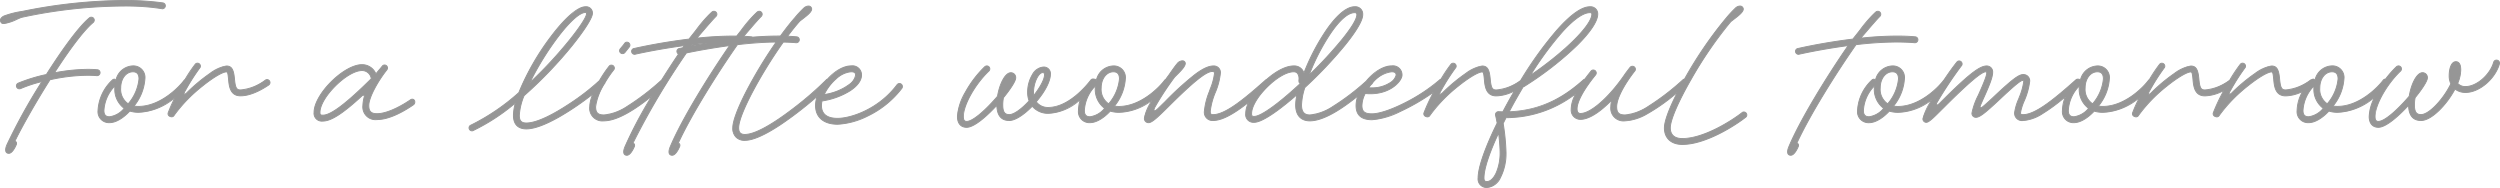 <svg xmlns="http://www.w3.org/2000/svg" width="528.495" height="39.734" viewBox="0 0 528.495 39.734"><g transform="translate(96.282 -698.022)"><path d="M6.432-23.568a18.683,18.683,0,0,0-3.7.912,1.558,1.558,0,0,0-.84.624.773.773,0,0,0,.192.936c.7.408,2.544-.552,4.128-1.2,9.168-2.112,22.44-3.12,29.712-1.848.024,0,.048.024.072.024a.656.656,0,0,0,.672-.576.615.615,0,0,0-.528-.672C27.624-26.592,15.36-25.464,6.432-23.568ZM4.872,3.864A146.829,146.829,0,0,1,12.288-9.12a34.653,34.653,0,0,1,9.888-.864h.072a.635.635,0,0,0,.624-.624.61.61,0,0,0-.576-.624,34.727,34.727,0,0,0-9.072.648c3-4.656,6.12-8.928,8.208-10.656a.69.69,0,0,0,.216-.48.635.635,0,0,0-.624-.624.652.652,0,0,0-.408.144c-2.3,1.92-5.808,6.792-9.1,11.976A34.5,34.5,0,0,0,5.568-8.4a.636.636,0,0,0-.384.576.635.635,0,0,0,.624.624,1.021,1.021,0,0,0,.264-.048,29.236,29.236,0,0,1,4.512-1.488A121.414,121.414,0,0,0,3.168,4.656c-.384.912-.408,1.776.432,1.776.576,0,1.152-.888,1.536-1.776C5.3,4.272,5.208,3.984,4.872,3.864ZM24.888-.048c1.344,0,2.928-1.008,4.272-2.448a6.2,6.2,0,0,0,1.824.264c5.376,0,9.768-4.824,10.68-6.024a.725.725,0,0,0,.12-.384.635.635,0,0,0-.624-.624.638.638,0,0,0-.5.24c-.864,1.176-4.848,5.544-9.672,5.544a5.7,5.7,0,0,1-.936-.072,10.343,10.343,0,0,0,2.3-5.736,2.453,2.453,0,0,0-2.52-2.76,3.852,3.852,0,0,0-3.624,3.072l-.168-.192c-.12-.144-.36-.1-.648.192a9.428,9.428,0,0,0-2.952,6.36A2.328,2.328,0,0,0,24.888-.048Zm3.936-3.984a3.655,3.655,0,0,1-1.584-3.36c0-1.944,1.1-3.408,2.592-3.408.84,0,1.272.48,1.272,1.512A9.454,9.454,0,0,1,28.824-4.032ZM24.888-1.3c-.816,0-1.2-.408-1.2-1.32a8.011,8.011,0,0,1,2.328-5.208,2.608,2.608,0,0,0-.024.432,4.974,4.974,0,0,0,1.992,4.32A4.979,4.979,0,0,1,24.888-1.3ZM37.7-1.344a.61.61,0,0,0,.84-.264c2.88-4.224,9.36-9.168,11.04-9.168.24,0,.336.24.456,1.584.12,1.368.312,3.48,2.52,3.48,2.424,0,4.992-1.632,5.952-2.28A.66.66,0,0,0,58.8-8.52a.635.635,0,0,0-.624-.624.59.59,0,0,0-.36.12c-.96.648-3.192,2.064-5.256,2.064-.864,0-1.1-.48-1.272-2.352-.168-1.776-.5-2.712-1.7-2.712-1.56,0-4.992,2.376-8.208,5.5-.792.792-1.008.624-.456-.336a42.039,42.039,0,0,1,3.024-4.752A.545.545,0,0,0,44.088-12a.635.635,0,0,0-.624-.624.626.626,0,0,0-.48.24A49.483,49.483,0,0,0,37.3-2.184a.593.593,0,0,0,.36.816Zm51.36-2.448a.719.719,0,0,0,.312-.84.541.541,0,0,0-.888-.24c-2.856,1.944-5.448,2.928-7.056,2.928-1.272,0-1.752-.48-1.752-1.728,0-1.752,1.968-5.208,3.792-7.512a.69.69,0,0,0,.168-.432.635.635,0,0,0-.624-.624.594.594,0,0,0-.456.216c-.432.552-.936,1.08-1.368,1.68a3.151,3.151,0,0,0-2.952-1.968c-3.84,0-10.128,6.288-10.128,10.08A1.657,1.657,0,0,0,69.984-.384c1.728,0,4.152-1.56,8.184-5.256.312-.288.7-.36.528.216a8.228,8.228,0,0,0-.264,1.752,2.681,2.681,0,0,0,3,2.976C83.352-.7,85.944-1.656,89.064-3.792Zm-19.08,2.16c-.528,0-.624-.1-.624-.6,0-3.12,5.736-8.832,8.88-8.832a1.954,1.954,0,0,1,1.968,1.728C74.832-4.008,71.664-1.632,69.984-1.632ZM101.5,1.68a.484.484,0,0,0,.264-.072,42.688,42.688,0,0,0,8.9-5.808,10.416,10.416,0,0,0-.408,2.616c0,1.848.96,2.856,2.736,2.856,4.9,0,14.928-7.752,16.464-9.5a.494.494,0,0,0,.168-.408A.635.635,0,0,0,129-9.264a.527.527,0,0,0-.456.216C127.056-7.392,117.456.024,112.992.024c-1.056,0-1.488-.456-1.488-1.608a12.8,12.8,0,0,1,1.008-4.176c7.92-6.936,14.448-15.6,14.448-17.376a1.325,1.325,0,0,0-1.464-1.416c-3.48,0-11.184,10.608-14.088,18.144A45.215,45.215,0,0,1,101.256.48a.6.6,0,0,0-.384.576A.635.635,0,0,0,101.5,1.68ZM113.712-8.472c3.264-6.72,9.264-14.856,11.76-14.856a.234.234,0,0,1,.24.264C125.712-21.792,120.456-14.784,113.712-8.472ZM133.32-14.64a.675.675,0,0,0,.5-.24c.24-.312.624-.792.912-1.152a.652.652,0,0,0,.144-.408.635.635,0,0,0-.624-.624.591.591,0,0,0-.48.24c-.264.408-.7.864-.936,1.176a.68.68,0,0,0-.144.384A.635.635,0,0,0,133.32-14.64ZM129.384-.432c2.976,0,7.344-2.616,13.056-7.752a.527.527,0,0,0,.216-.456.635.635,0,0,0-.624-.624.579.579,0,0,0-.408.168c-5.472,4.872-9.648,7.416-12.24,7.416-1.272,0-1.752-.48-1.752-1.728,0-1.632,1.776-5.232,3.816-7.8a.545.545,0,0,0,.144-.384.635.635,0,0,0-.624-.624.591.591,0,0,0-.48.24c-1.56,1.944-4.1,6.168-4.1,8.568A2.681,2.681,0,0,0,129.384-.432Zm4.872,7.272c.576,0,1.152-.888,1.536-1.776.168-.384.072-.672-.264-.792,2.664-5.784,8.112-14.544,12.5-20.808a62.962,62.962,0,0,1,12.384-.408h.072a.635.635,0,0,0,.624-.624.61.61,0,0,0-.576-.624,61.026,61.026,0,0,0-11.52.288c1.44-1.656,3.048-3.6,4.056-4.608a.656.656,0,0,0,.192-.456.635.635,0,0,0-.624-.624.69.69,0,0,0-.432.168c-1.272,1.008-3.1,3.576-4.848,5.712-4.344.528-8.544,1.3-11.616,1.992a.6.6,0,0,0-.5.6.635.635,0,0,0,.624.624.3.3,0,0,0,.144-.024c2.808-.624,6.5-1.3,10.368-1.824C141.7-9.576,136.128-.456,133.824,5.064,133.44,5.976,133.416,6.84,134.256,6.84Zm9.576,0c.576,0,1.152-.888,1.536-1.776.168-.384.072-.672-.264-.792,2.664-5.784,8.112-14.544,12.5-20.808a62.962,62.962,0,0,1,12.384-.408h.072a.635.635,0,0,0,.624-.624.61.61,0,0,0-.576-.624,61.026,61.026,0,0,0-11.52.288c1.44-1.656,3.048-3.6,4.056-4.608a.656.656,0,0,0,.192-.456.635.635,0,0,0-.624-.624.69.69,0,0,0-.432.168c-1.272,1.008-3.1,3.576-4.848,5.712-4.344.528-8.544,1.3-11.616,1.992a.6.6,0,0,0-.5.6.635.635,0,0,0,.624.624.3.3,0,0,0,.144-.024c2.808-.624,6.5-1.3,10.368-1.824C151.272-9.576,145.7-.456,143.4,5.064,143.016,5.976,142.992,6.84,143.832,6.84Zm25.92-29.064c-5.448,6.216-13.128,19.392-13.128,23.28a2.386,2.386,0,0,0,2.544,2.64c5.088,0,16.56-10.2,18.1-11.928a.494.494,0,0,0,.168-.408.635.635,0,0,0-.624-.624.527.527,0,0,0-.456.216c-1.512,1.68-12.576,11.5-17.184,11.5-.888,0-1.3-.432-1.3-1.392,0-3.552,7.56-16.536,12.912-22.56,1.152-.912,2.52-1.824,2.52-2.568a.662.662,0,0,0-.672-.624,1.543,1.543,0,0,0-1.008.456A23.459,23.459,0,0,0,169.752-22.224ZM178.776.288c2.9,0,9.408-2.04,13.608-7.632a.677.677,0,0,0,.1-.36.635.635,0,0,0-.624-.624.66.66,0,0,0-.528.288c-3.936,5.232-9.84,7.08-12.552,7.08-2.256,0-3.408-.936-3.408-2.712a4.567,4.567,0,0,1,.12-.96c4.584-.744,8.352-3.12,8.352-5.472a1.925,1.925,0,0,0-2.184-1.944c-3.336,0-7.536,4.7-7.536,8.376C174.12-1.176,175.872.288,178.776.288Zm-2.832-6.264c1.128-2.448,3.72-4.824,5.712-4.824.672,0,.936.216.936.7C182.592-9.288,181.176-6.96,175.944-5.976ZM206.064.936c1.536,0,4.152-2.232,6.384-4.656.048,2.112.912,3.216,2.64,3.216,1.3,0,3.168-1.3,4.848-3.024a4.281,4.281,0,0,0,3.36,1.512c4.944,0,9.1-5.064,10.008-6.264a.725.725,0,0,0,.12-.384.635.635,0,0,0-.624-.624.594.594,0,0,0-.5.264c-.888,1.152-4.656,5.76-9,5.76a3.053,3.053,0,0,1-2.52-1.2c1.7-1.968,3-4.272,3-5.832a1.393,1.393,0,0,0-1.44-1.512c-1.848,0-3.384,2.544-3.384,5.4a5.163,5.163,0,0,0,.312,1.752c-1.488,1.632-3.168,2.9-4.176,2.9S213.7-2.328,213.7-3.864a8.365,8.365,0,0,1,.144-1.464c1.512-1.848,2.592-3.528,2.592-4.176a1.016,1.016,0,0,0-1.032-1.1c-1.2,0-2.4,2.4-2.808,4.968C210.432-3.1,207.5-.312,206.064-.312c-.48,0-.7-.288-.7-1.032,0-2.424,2.424-6.792,5.4-9.624a.656.656,0,0,0,.192-.456.635.635,0,0,0-.624-.624.69.69,0,0,0-.432.168c-3.216,3.072-5.784,7.752-5.784,10.536C204.12.072,204.84.936,206.064.936Zm14.184-6.72a5.46,5.46,0,0,1-.048-.624c0-2.112,1.08-4.224,1.944-4.224.336,0,.384.24.384.456C222.528-9.168,221.544-7.416,220.248-5.784Zm11.9,5.736c1.344,0,2.928-1.008,4.272-2.448a6.2,6.2,0,0,0,1.824.264c5.376,0,9.768-4.824,10.68-6.024a.725.725,0,0,0,.12-.384.635.635,0,0,0-.624-.624.638.638,0,0,0-.5.24c-.864,1.176-4.848,5.544-9.672,5.544a5.7,5.7,0,0,1-.936-.072,10.343,10.343,0,0,0,2.3-5.736,2.453,2.453,0,0,0-2.52-2.76,3.852,3.852,0,0,0-3.624,3.072l-.168-.192c-.12-.144-.36-.1-.648.192a9.428,9.428,0,0,0-2.952,6.36A2.328,2.328,0,0,0,232.152-.048Zm3.936-3.984a3.655,3.655,0,0,1-1.584-3.36c0-1.944,1.1-3.408,2.592-3.408.84,0,1.272.48,1.272,1.512A9.454,9.454,0,0,1,236.088-4.032ZM232.152-1.3c-.816,0-1.2-.408-1.2-1.32a8.011,8.011,0,0,1,2.328-5.208,2.608,2.608,0,0,0-.024.432,4.974,4.974,0,0,0,1.992,4.32A4.979,4.979,0,0,1,232.152-1.3ZM248.9-10.248c-3.144,4.3-5.256,7.944-5.256,9.24a.877.877,0,0,0,.888.96c.744,0,2.04-1.272,4.3-3.5,5.184-5.16,7.848-7.32,9.168-7.32.24,0,.456.048.456.408a13.935,13.935,0,0,1-.984,3.552,16.425,16.425,0,0,0-1.152,4.44A1.734,1.734,0,0,0,258.144-.5c3.216,0,7.9-4.008,11.976-7.68a.527.527,0,0,0,.216-.456.635.635,0,0,0-.624-.624.579.579,0,0,0-.408.168c-4.08,3.624-8.424,7.344-11.16,7.344-.432,0-.576-.144-.576-.72a14.826,14.826,0,0,1,1.08-4.008,14.1,14.1,0,0,0,1.056-3.984,1.392,1.392,0,0,0-1.44-1.584c-2.016,0-4.848,2.16-10.3,7.608-.576.552-1.056,1.032-1.488,1.44-.864.816-1.008.384-.576-.408A61.982,61.982,0,0,1,250.032-9.7c1.032-1.032,2.256-2.16,2.256-2.9a.572.572,0,0,0-.624-.528,1.445,1.445,0,0,0-1.056.552C250.128-12,249.6-11.256,248.9-10.248ZM266.856-.12c1.656,0,5.208-2.5,9.048-5.856a10.123,10.123,0,0,0-.288,2.184c0,2.136,1.08,3.36,3,3.36,2.976,0,7.344-2.616,13.056-7.752a.527.527,0,0,0,.216-.456.635.635,0,0,0-.624-.624.579.579,0,0,0-.408.168c-5.472,4.872-9.648,7.416-12.24,7.416-1.2,0-1.752-.672-1.752-2.112a13.186,13.186,0,0,1,.7-3.672c6.072-5.616,12.24-12.84,12.24-15.408a1.558,1.558,0,0,0-1.7-1.68c-3.552,0-8.232,7.632-10.728,13.992a2.128,2.128,0,0,0-2.184-1.488c-3.84,0-10.128,6.264-10.128,10.08A1.646,1.646,0,0,0,266.856-.12Zm11.592-9.96c2.3-6,6.648-13.224,9.648-13.224.36,0,.456.192.456.432C288.552-20.952,283.656-15.168,278.448-10.08ZM266.856-1.368c-.456,0-.552-.1-.552-.6,0-3.12,5.736-8.832,8.88-8.832.816,0,1.2.552,1.128,1.728-.024.408.048.648.264.672-.024.048-.024.1-.048.144C272.4-4.416,268.416-1.368,266.856-1.368Zm24.888.7c3.48,0,10.632-3.7,15.168-7.488a.6.6,0,0,0,.216-.48.635.635,0,0,0-.624-.624.564.564,0,0,0-.408.144c-3.984,3.552-11.184,7.2-14.352,7.2-1.56,0-2.112-.48-2.112-1.752a5.89,5.89,0,0,1,.7-2.544c5.16.5,7.776-2.664,7.776-3.888a1.925,1.925,0,0,0-2.184-1.944c-3.336,0-7.536,4.7-7.536,8.376C288.384-1.656,289.512-.672,291.744-.672Zm-.7-6.744c1.3-1.872,3.264-3.384,4.872-3.384.672,0,.936.216.936.7C296.856-9.36,295.1-7.224,291.048-7.416Zm12.12,6.072a.61.61,0,0,0,.84-.264c2.88-4.224,9.36-9.168,11.04-9.168.24,0,.336.24.456,1.584.12,1.368.312,3.48,2.52,3.48,2.424,0,4.992-1.632,5.952-2.28a.66.66,0,0,0,.288-.528.635.635,0,0,0-.624-.624.59.59,0,0,0-.36.12c-.96.648-3.192,2.064-5.256,2.064-.864,0-1.1-.48-1.272-2.352-.168-1.776-.5-2.712-1.7-2.712-1.56,0-4.992,2.376-8.208,5.5-.792.792-1.008.624-.456-.336a42.04,42.04,0,0,1,3.024-4.752.545.545,0,0,0,.144-.384.635.635,0,0,0-.624-.624.626.626,0,0,0-.48.24,49.483,49.483,0,0,0-5.688,10.2.593.593,0,0,0,.36.816Zm12.864,15c2.3,0,4.056-3.24,4.056-7.368a46.48,46.48,0,0,0-.6-6.168c.192-.408.408-.816.6-1.224,7.992-.072,13.344-3.624,17.184-7.08a.527.527,0,0,0,.216-.456.635.635,0,0,0-.624-.624.579.579,0,0,0-.408.168c-3.7,3.288-8.472,6.48-15.7,6.744.912-1.776,1.944-3.552,2.976-5.3l.024.024c.024.024.216-.1.552-.312,8.52-5.472,15.168-11.976,15.168-15.048a1.526,1.526,0,0,0-1.656-1.56c-4.536,0-12.936,11.784-18.408,22.2-.288,0-.6,0-.912-.024h-.024a.635.635,0,0,0-.624.624.408.408,0,0,0,.024.168c.12.48.216,1.032.336,1.608-2.424,4.92-4.032,9.288-4.032,11.592A1.8,1.8,0,0,0,316.032,13.656Zm9.192-23.688c4.56-7.2,9.624-13.272,12.6-13.272.312,0,.408.1.408.312C338.232-20.664,332.448-14.952,325.224-10.032Zm-9.192,22.44c-.432,0-.6-.192-.6-.792,0-1.92,1.2-5.424,3.1-9.48a40.83,40.83,0,0,1,.312,4.152C318.84,9.648,317.52,12.408,316.032,12.408ZM345.24-.432c2.976,0,7.344-2.616,13.056-7.752a.527.527,0,0,0,.216-.456.635.635,0,0,0-.624-.624.579.579,0,0,0-.408.168c-5.472,4.872-9.648,7.416-12.24,7.416-1.272,0-1.752-.48-1.752-1.728,0-2.04,2.064-5.328,3.816-7.56a.545.545,0,0,0,.144-.384.635.635,0,0,0-.624-.624.675.675,0,0,0-.5.24c-.336.432-1.008,1.32-1.032,1.368-3.312,4.9-7.272,8.376-9.456,8.376-.456,0-.7-.288-.72-.888-.048-1.512,1.368-4.152,3.912-7.272a.652.652,0,0,0,.144-.408.635.635,0,0,0-.624-.624.591.591,0,0,0-.48.24c-2.76,3.384-4.272,6.24-4.2,8.112a1.95,1.95,0,0,0,1.968,2.088c1.776,0,4.176-1.56,6.624-4.1a5.518,5.518,0,0,0-.216,1.44A2.681,2.681,0,0,0,345.24-.432Zm22.368-20.976c1.3-1.008,2.64-1.92,2.64-2.664a.692.692,0,0,0-.72-.624,1.486,1.486,0,0,0-.96.456,23.462,23.462,0,0,0-1.872,2.016c-5.592,6.408-13.128,19.416-13.128,23.28,0,2.16,1.44,3.5,3.792,3.5,4.944,0,11.184-4.008,13.392-5.76a.591.591,0,0,0,.24-.48.635.635,0,0,0-.624-.624.545.545,0,0,0-.384.144c-2.16,1.7-8.064,5.472-12.624,5.472-1.656,0-2.544-.792-2.544-2.256C354.816-2.472,362.28-15.288,367.608-21.408ZM380.3,6.84c.576,0,1.152-.888,1.536-1.776.168-.384.072-.672-.264-.792,2.664-5.784,8.112-14.544,12.5-20.808a62.962,62.962,0,0,1,12.384-.408h.072a.635.635,0,0,0,.624-.624.61.61,0,0,0-.576-.624,61.026,61.026,0,0,0-11.52.288c1.44-1.656,3.048-3.6,4.056-4.608a.656.656,0,0,0,.192-.456.635.635,0,0,0-.624-.624.69.69,0,0,0-.432.168c-1.272,1.008-3.1,3.576-4.848,5.712-4.344.528-8.544,1.3-11.616,1.992a.6.6,0,0,0-.5.6.635.635,0,0,0,.624.624.3.3,0,0,0,.144-.024c2.808-.624,6.5-1.3,10.368-1.824-4.68,6.768-10.248,15.888-12.552,21.408C379.488,5.976,379.464,6.84,380.3,6.84ZM396.84-.048c1.344,0,2.928-1.008,4.272-2.448a6.2,6.2,0,0,0,1.824.264c5.376,0,9.768-4.824,10.68-6.024a.725.725,0,0,0,.12-.384.635.635,0,0,0-.624-.624.638.638,0,0,0-.5.24c-.864,1.176-4.848,5.544-9.672,5.544A5.7,5.7,0,0,1,402-3.552a10.343,10.343,0,0,0,2.3-5.736,2.453,2.453,0,0,0-2.52-2.76,3.852,3.852,0,0,0-3.624,3.072l-.168-.192c-.12-.144-.36-.1-.648.192a9.428,9.428,0,0,0-2.952,6.36A2.328,2.328,0,0,0,396.84-.048Zm3.936-3.984a3.655,3.655,0,0,1-1.584-3.36c0-1.944,1.1-3.408,2.592-3.408.84,0,1.272.48,1.272,1.512A9.454,9.454,0,0,1,400.776-4.032ZM396.84-1.3c-.816,0-1.2-.408-1.2-1.32a8.011,8.011,0,0,1,2.328-5.208,2.61,2.61,0,0,0-.024.432,4.974,4.974,0,0,0,1.992,4.32A4.979,4.979,0,0,1,396.84-1.3Zm12.1,1.176c.624,0,1.872-1.344,3.744-3.192,5.3-5.3,7.944-7.488,8.808-7.488.216,0,.216.12.216.24,0,.528-.432,1.728-1.7,4.56a15.51,15.51,0,0,0-1.416,3.912.835.835,0,0,0,.816.912c.816,0,1.968-.912,5.088-3.84s4.368-3.96,4.824-3.96c.192,0,.216.12.216.264a14.786,14.786,0,0,1-1.056,3.624,11.153,11.153,0,0,0-.864,2.856A1.552,1.552,0,0,0,429.384-.5c3.216,0,7.9-4.008,11.976-7.68a.527.527,0,0,0,.216-.456.635.635,0,0,0-.624-.624.579.579,0,0,0-.408.168c-4.08,3.624-8.424,7.344-11.16,7.344-.48,0-.528-.048-.528-.48a10.241,10.241,0,0,1,.768-2.424,14.66,14.66,0,0,0,1.152-4.056c0-.936-.48-1.512-1.368-1.512-.96,0-2.328,1.08-5.784,4.3-1.152,1.1-2.04,1.9-2.688,2.448-.6.5-.792.288-.5-.384.192-.432.408-.96.72-1.632.84-1.872,1.8-4.056,1.8-5.16a1.256,1.256,0,0,0-1.272-1.392c-1.608,0-4.272,2.232-9.888,7.848-.72.72-.936.408-.552-.216a81.932,81.932,0,0,1,5.112-7.68.545.545,0,0,0,.144-.384.635.635,0,0,0-.624-.624.591.591,0,0,0-.48.24c-2.88,3.6-7.176,10.7-7.176,11.976A.719.719,0,0,0,408.936-.12Zm31.224.072c1.344,0,2.928-1.008,4.272-2.448a6.2,6.2,0,0,0,1.824.264c5.376,0,9.768-4.824,10.68-6.024a.725.725,0,0,0,.12-.384.635.635,0,0,0-.624-.624.638.638,0,0,0-.5.24c-.864,1.176-4.848,5.544-9.672,5.544a5.7,5.7,0,0,1-.936-.072,10.343,10.343,0,0,0,2.3-5.736,2.453,2.453,0,0,0-2.52-2.76,3.852,3.852,0,0,0-3.624,3.072l-.168-.192c-.12-.144-.36-.1-.648.192a9.428,9.428,0,0,0-2.952,6.36A2.328,2.328,0,0,0,440.16-.048ZM444.1-4.032a3.655,3.655,0,0,1-1.584-3.36c0-1.944,1.1-3.408,2.592-3.408.84,0,1.272.48,1.272,1.512A9.454,9.454,0,0,1,444.1-4.032ZM440.16-1.3c-.816,0-1.2-.408-1.2-1.32a8.011,8.011,0,0,1,2.328-5.208,2.61,2.61,0,0,0-.024.432,4.974,4.974,0,0,0,1.992,4.32A4.979,4.979,0,0,1,440.16-1.3Zm12.816-.048a.61.61,0,0,0,.84-.264c2.88-4.224,9.36-9.168,11.04-9.168.24,0,.336.24.456,1.584.12,1.368.312,3.48,2.52,3.48,2.424,0,4.992-1.632,5.952-2.28a.66.66,0,0,0,.288-.528.635.635,0,0,0-.624-.624.59.59,0,0,0-.36.12c-.96.648-3.192,2.064-5.256,2.064-.864,0-1.1-.48-1.272-2.352-.168-1.776-.5-2.712-1.7-2.712-1.56,0-4.992,2.376-8.208,5.5-.792.792-1.008.624-.456-.336a42.04,42.04,0,0,1,3.024-4.752A.545.545,0,0,0,459.36-12a.635.635,0,0,0-.624-.624.626.626,0,0,0-.48.24,49.483,49.483,0,0,0-5.688,10.2.593.593,0,0,0,.36.816Zm17.064,0a.61.61,0,0,0,.84-.264c2.88-4.224,9.36-9.168,11.04-9.168.24,0,.336.24.456,1.584.12,1.368.312,3.48,2.52,3.48,2.424,0,4.992-1.632,5.952-2.28a.66.66,0,0,0,.288-.528.635.635,0,0,0-.624-.624.59.59,0,0,0-.36.12c-.96.648-3.192,2.064-5.256,2.064-.864,0-1.1-.48-1.272-2.352-.168-1.776-.5-2.712-1.7-2.712-1.56,0-4.992,2.376-8.208,5.5-.792.792-1.008.624-.456-.336a42.04,42.04,0,0,1,3.024-4.752.545.545,0,0,0,.144-.384.635.635,0,0,0-.624-.624.626.626,0,0,0-.48.24,49.483,49.483,0,0,0-5.688,10.2.593.593,0,0,0,.36.816Zm19.728,1.3c1.344,0,2.928-1.008,4.272-2.448a6.2,6.2,0,0,0,1.824.264c5.376,0,9.768-4.824,10.68-6.024a.725.725,0,0,0,.12-.384.635.635,0,0,0-.624-.624.638.638,0,0,0-.5.24c-.864,1.176-4.848,5.544-9.672,5.544a5.7,5.7,0,0,1-.936-.072,10.343,10.343,0,0,0,2.3-5.736,2.453,2.453,0,0,0-2.52-2.76,3.852,3.852,0,0,0-3.624,3.072l-.168-.192c-.12-.144-.36-.1-.648.192a9.428,9.428,0,0,0-2.952,6.36A2.328,2.328,0,0,0,489.768-.048ZM493.7-4.032a3.655,3.655,0,0,1-1.584-3.36c0-1.944,1.1-3.408,2.592-3.408.84,0,1.272.48,1.272,1.512A9.454,9.454,0,0,1,493.7-4.032ZM489.768-1.3c-.816,0-1.2-.408-1.2-1.32A8.011,8.011,0,0,1,490.9-7.824a2.61,2.61,0,0,0-.024.432,4.974,4.974,0,0,0,1.992,4.32A4.979,4.979,0,0,1,489.768-1.3ZM504.5.936c1.536,0,4.152-2.232,6.384-4.656.048,2.112.912,3.216,2.64,3.216,2.184,0,5.424-3.312,7.176-6.648a3.6,3.6,0,0,0,2.232.72c2.88,0,6.216-2.808,7.152-6.024a.529.529,0,0,0,.024-.192.635.635,0,0,0-.624-.624.619.619,0,0,0-.6.456C528.1-10.1,525.24-7.68,522.936-7.68a2.113,2.113,0,0,1-1.656-.672,7.843,7.843,0,0,0,.648-2.832c0-1.008-.264-1.752-1.032-1.752-.984,0-1.416,1.536-1.416,2.976a3.793,3.793,0,0,0,.36,1.7c-1.464,3.072-4.536,6.5-6.312,6.5-1.008,0-1.392-.576-1.392-2.112a8.371,8.371,0,0,1,.144-1.464c1.512-1.848,2.592-3.528,2.592-4.176a1.016,1.016,0,0,0-1.032-1.1c-1.2,0-2.4,2.4-2.808,4.968C508.872-3.1,505.944-.312,504.5-.312c-.48,0-.7-.288-.7-1.032,0-2.424,2.424-6.792,5.4-9.624a.656.656,0,0,0,.192-.456.635.635,0,0,0-.624-.624.69.69,0,0,0-.432.168c-3.216,3.072-5.784,7.752-5.784,10.536C502.56.072,503.28.936,504.5.936Z" transform="translate(-98 724)" fill="#969696"/><path d="M28.014-25.978h0a58.08,58.08,0,0,1,8.143.511.712.712,0,0,1,.614.778A.753.753,0,0,1,36-24.02a.175.175,0,0,1-.081-.023l0,0h0a47.487,47.487,0,0,0-7.951-.56A104.226,104.226,0,0,0,6.246-22.2c-.29.119-.595.25-.889.378a9.138,9.138,0,0,1-2.833.924.955.955,0,0,1-.486-.112.867.867,0,0,1-.231-1.067,1.661,1.661,0,0,1,.889-.671,18.629,18.629,0,0,1,3.717-.919A110.437,110.437,0,0,1,28.014-25.978Zm8,1.758a.552.552,0,0,0,.561-.483.516.516,0,0,0-.442-.566,57.882,57.882,0,0,0-8.115-.509A110.224,110.224,0,0,0,6.453-23.47a18.564,18.564,0,0,0-3.677.906,1.466,1.466,0,0,0-.79.577.673.673,0,0,0,.154.806.762.762,0,0,0,.384.084,9.09,9.09,0,0,0,2.754-.908c.3-.129.606-.262.9-.382l.015,0A104.44,104.44,0,0,1,27.96-24.805a47.708,47.708,0,0,1,7.98.561.185.185,0,0,1,.069.022ZM172.632-24.8a.759.759,0,0,1,.772.724c0,.676-.973,1.423-2,2.215-.182.14-.369.284-.549.426-.759.854-1.581,1.871-2.446,3.023.6.027,1.173.066,1.715.117a.708.708,0,0,1,.667.724.734.734,0,0,1-.724.724h-.081c-.8-.076-1.682-.125-2.614-.145-4.451,6.237-9.4,15.166-9.4,18.045,0,.906.358,1.292,1.2,1.292,2.427,0,6.61-2.772,9.693-5.1a70.682,70.682,0,0,0,7.412-6.36.573.573,0,0,1,.316-.224c1.592-1.763,3.485-2.814,5.067-2.814A2.016,2.016,0,0,1,183.94-10.1c0,1.162-.889,2.378-2.5,3.423a15.78,15.78,0,0,1-5.866,2.137,4.272,4.272,0,0,0-.1.872c0,1.733,1.113,2.612,3.308,2.612,2.774,0,8.614-1.911,12.472-7.04a.759.759,0,0,1,.608-.328.734.734,0,0,1,.724.724.777.777,0,0,1-.11.411l-.006.009a20.085,20.085,0,0,1-7.327,5.943A15.99,15.99,0,0,1,178.776.388c-2.978,0-4.756-1.518-4.756-4.06a6.014,6.014,0,0,1,.239-1.621A77.34,77.34,0,0,1,166.747.483c-3.323,2.2-5.873,3.313-7.579,3.313a2.615,2.615,0,0,1-1.938-.729,2.82,2.82,0,0,1-.706-2.011c0-1.413,1.022-4.174,2.878-7.774a96.67,96.67,0,0,1,6.212-10.276c-2.364.032-5.038.218-7.95.553C153.455-10.436,148-1.747,145.238,4.221a.562.562,0,0,1,.266.274.764.764,0,0,1-.044.609c-.239.552-.875,1.836-1.628,1.836a.729.729,0,0,1-.653-.3c-.293-.442-.045-1.2.129-1.614,2.348-5.627,7.911-14.681,12.433-21.239-3.006.416-6.141.953-8.859,1.518a156.466,156.466,0,0,0-11.22,18.918.562.562,0,0,1,.266.274.764.764,0,0,1-.044.609c-.239.552-.875,1.836-1.628,1.836a.729.729,0,0,1-.653-.3c-.293-.442-.045-1.2.129-1.614a88.975,88.975,0,0,1,5.407-10.274c-4.113,3.264-7.393,4.917-9.755,4.917a2.785,2.785,0,0,1-3.1-3.076,7.162,7.162,0,0,1,.524-2.382,59.124,59.124,0,0,1-6.735,4.561c-3.024,1.726-5.406,2.6-7.081,2.6-1.829,0-2.836-1.05-2.836-2.956a9.955,9.955,0,0,1,.335-2.346A42,42,0,0,1,101.808,1.7a.585.585,0,0,1-.312.084.734.734,0,0,1-.724-.724.7.7,0,0,1,.447-.669,44.624,44.624,0,0,0,10.1-6.855,53.183,53.183,0,0,1,6.833-11.9c3.028-3.995,5.7-6.286,7.34-6.286a1.429,1.429,0,0,1,1.564,1.516c0,1.838-6.617,10.559-14.463,17.435a12.5,12.5,0,0,0-.993,4.117c0,1.085.389,1.508,1.388,1.508,2.345,0,6-2.052,8.646-3.774A47.989,47.989,0,0,0,128.364-9a25.8,25.8,0,0,1,2.044-3.034.688.688,0,0,1,.56-.28.734.734,0,0,1,.724.724.645.645,0,0,1-.169.45,23.556,23.556,0,0,0-1.814,2.665.538.538,0,0,1-.183.317h0a12.056,12.056,0,0,0-1.793,4.751c0,1.2.432,1.628,1.652,1.628a10.5,10.5,0,0,0,4.973-1.857,51.4,51.4,0,0,0,7.149-5.488c1.149-1.831,2.331-3.65,3.514-5.409a.733.733,0,0,1-.305-.585.7.7,0,0,1,.585-.7l.7-.155.166-.241c-3.537.489-7.124,1.123-10.124,1.789a.411.411,0,0,1-.177.029.734.734,0,0,1-.724-.724.7.7,0,0,1,.585-.7c3.5-.793,7.72-1.517,11.583-1.988.489-.6.988-1.233,1.471-1.848a26.739,26.739,0,0,1,3.367-3.848.786.786,0,0,1,.494-.19.734.734,0,0,1,.724.724.752.752,0,0,1-.221.527c-.722.722-1.739,1.91-2.816,3.167-.353.412-.716.837-1.07,1.245a73.785,73.785,0,0,1,7.493-.423c.219,0,.438,0,.652,0,.318-.4.64-.809.952-1.206a26.739,26.739,0,0,1,3.367-3.848.785.785,0,0,1,.494-.19.734.734,0,0,1,.724.724.752.752,0,0,1-.221.527c-.722.722-1.739,1.91-2.816,3.167-.252.294-.505.59-.756.881.484.026.953.059,1.4.1a.73.73,0,0,1,.282.078c1.965-.159,3.815-.239,5.5-.239h.321c1.076-1.481,2.094-2.772,3.029-3.838a23.653,23.653,0,0,1,1.878-2.022A1.637,1.637,0,0,1,172.632-24.8Zm-4.468,6.378c.9-1.2,1.757-2.265,2.545-3.152l.013-.012c.183-.145.373-.291.558-.433.946-.727,1.924-1.48,1.924-2.057a.564.564,0,0,0-.572-.524,1.439,1.439,0,0,0-.94.429,23.471,23.471,0,0,0-1.863,2.006c-.908,1.036-1.895,2.283-2.936,3.711C167.328-18.445,167.754-18.434,168.164-18.418ZM112.992.124c-1.113,0-1.588-.511-1.588-1.708A12.723,12.723,0,0,1,112.419-5.8l.009-.023.019-.016a87.71,87.71,0,0,0,10.182-10.611c2.571-3.191,4.232-5.817,4.232-6.69a1.232,1.232,0,0,0-1.364-1.316A5.7,5.7,0,0,0,122.3-22.7a31.547,31.547,0,0,0-3.986,4.456A52.925,52.925,0,0,0,111.5-6.372l-.009.023-.019.016A44.857,44.857,0,0,1,101.3.571a.5.5,0,0,0-.326.485.538.538,0,0,0,.524.524.386.386,0,0,0,.209-.055l.014-.008A42.257,42.257,0,0,0,110.6-4.277l.241-.2-.081.3a10.291,10.291,0,0,0-.4,2.59c0,1.8.912,2.756,2.636,2.756,1.616,0,4.031-.89,6.982-2.575a59.147,59.147,0,0,0,6.975-4.752h0a21.236,21.236,0,0,1,1.073-2.24C125.387-5.99,117.059.124,112.992.124Zm35.782-17.9.167-.192c.4-.465.826-.958,1.235-1.435,1.079-1.26,2.1-2.45,2.826-3.178a.558.558,0,0,0,.163-.385.538.538,0,0,0-.524-.524.584.584,0,0,0-.37.146,26.679,26.679,0,0,0-3.334,3.815c-.492.627-1,1.274-1.5,1.882l-.025.031-.04,0c-3.868.47-8.1,1.2-11.606,1.99h-.006a.5.5,0,0,0-.42.5.538.538,0,0,0,.524.524.218.218,0,0,0,.1-.013l.011-.005.012,0c3.071-.683,6.756-1.331,10.376-1.825l.225-.031-.129.187-.174.252c.483-.1.983-.207,1.491-.309l.175-.25.026-.037.045-.005c.989-.114,1.966-.213,2.9-.293,2.01-.346,4.015-.641,5.96-.879.115-.14.233-.286.36-.444l-.493,0a74.195,74.195,0,0,0-7.724.448Zm10.12-.627c.284-.329.571-.665.857-1,1.079-1.26,2.1-2.451,2.827-3.179a.558.558,0,0,0,.163-.385.538.538,0,0,0-.524-.524.584.584,0,0,0-.37.146,26.686,26.686,0,0,0-3.335,3.815c-.28.357-.569.725-.856,1.086h0c.424.008.839.021,1.238.039Zm7.61.153h-.177c-1.619,0-3.392.075-5.273.222a.732.732,0,0,1,.159.463.731.731,0,0,1-.338.609c1.741-.141,3.374-.221,4.881-.237C166-17.555,166.256-17.909,166.5-18.252Zm1.516.029c-.411-.015-.837-.024-1.27-.027-.247.341-.5.694-.749,1.052.43,0,.857,0,1.267.008C167.519-17.543,167.771-17.889,168.019-18.223Zm-9.292.011c-.4-.017-.81-.028-1.229-.035-.174.217-.333.413-.484.6l-.025.031-.04,0c-1.246.151-2.518.327-3.8.525,1.281-.074,2.492-.112,3.619-.112,1.329,0,2.558.052,3.653.156h.068a.538.538,0,0,0,.524-.524.517.517,0,0,0-.23-.441c-.711.058-1.444.127-2.18.2l-.253.027.167-.192Zm11.337,1.168a.538.538,0,0,0,.524-.524.513.513,0,0,0-.483-.524c-.581-.054-1.2-.1-1.843-.122-.247.332-.5.677-.752,1.028.884.022,1.72.069,2.487.142Zm-10.1-1.1c-.32-.024-.65-.045-.986-.061l-.148.171C159.213-18.069,159.592-18.106,159.967-18.14Zm.01,1.258C159-16.96,157.921-17,156.768-17c-1.753,0-3.711.091-5.817.27-1.037.178-2.065.369-3.057.566-.279.4-.563.812-.849,1.229,2.743-.564,5.89-1.1,8.894-1.509l.225-.031-.129.187C151.5-9.724,145.858-.565,143.492,5.1a1.692,1.692,0,0,0-.147,1.426.542.542,0,0,0,.486.212c.44,0,.98-.641,1.444-1.716a.576.576,0,0,0,.044-.45.4.4,0,0,0-.25-.208l-.1-.037.046-.1c2.761-5.994,8.274-14.778,12.513-20.824l.026-.037.045-.005Q158.815-16.776,159.977-16.882Zm7.149-.112c-.412-.007-.837-.008-1.266,0-4.4,6.323-9.136,15.008-9.136,18.054a2.291,2.291,0,0,0,2.444,2.54c1.666,0,4.179-1.1,7.469-3.28a77.819,77.819,0,0,0,7.734-5.971,10.17,10.17,0,0,1,1.391-2.651,81.57,81.57,0,0,1-6.78,5.716c-3.107,2.344-7.331,5.138-9.813,5.138-.952,0-1.4-.474-1.4-1.492,0-1.341,1.062-4.089,2.989-7.738A96.042,96.042,0,0,1,167.126-16.994Zm-20.364,2.118c.284-.417.569-.83.848-1.231-.509.1-1.01.207-1.491.312-.265.386-.535.783-.8,1.182a.494.494,0,0,0,.125.016.218.218,0,0,0,.1-.013l.011-.005.012,0C145.947-14.7,146.351-14.79,146.762-14.876Zm-1.629.175c.234-.347.469-.693.7-1.032l-.492.11h-.006a.5.5,0,0,0-.421.5A.53.53,0,0,0,145.133-14.7Zm-2.385,5.954c1.348-2.14,2.678-4.165,3.852-5.89-.336.071-.666.142-.983.213a.412.412,0,0,1-.177.029.7.7,0,0,1-.242-.044c-1.116,1.657-2.23,3.368-3.316,5.093a.677.677,0,0,1,.15-.017A.736.736,0,0,1,142.748-8.747Zm-13.054-.1a23.488,23.488,0,0,1,1.676-2.427l.008-.009a.443.443,0,0,0,.115-.313.538.538,0,0,0-.524-.524.489.489,0,0,0-.4.2l-.005.007a24.68,24.68,0,0,0-1.771,2.576A.769.769,0,0,1,129-9.364.736.736,0,0,1,129.694-8.843ZM178.776-.86c-2.295,0-3.508-.972-3.508-2.812a4.618,4.618,0,0,1,.122-.981l.014-.067.067-.011a15.616,15.616,0,0,0,5.857-2.118c1.555-1.007,2.411-2.163,2.411-3.255a1.831,1.831,0,0,0-2.084-1.844,7.161,7.161,0,0,0-4.771,2.588.735.735,0,0,1,.647.72.852.852,0,0,1-.01.134c1.225-1.361,2.775-2.394,4.134-2.394.716,0,1.036.245,1.036.8a3.165,3.165,0,0,1-1.4,2.079,11.936,11.936,0,0,1-5.33,2.147l-.19.036.081-.176a9.546,9.546,0,0,1,.934-1.578c-.553.543-1.358,1.281-2.244,2.056a6.042,6.042,0,0,0-.323,1.868c0,2.417,1.7,3.86,4.556,3.86a15.783,15.783,0,0,0,6.275-1.709A19.885,19.885,0,0,0,192.3-7.4a.576.576,0,0,0,.079-.3.538.538,0,0,0-.524-.524.56.56,0,0,0-.447.246C187.506-2.793,181.589-.86,178.776-.86Zm-2.657-5.252a11.562,11.562,0,0,0,5.048-2.069,2.988,2.988,0,0,0,1.324-1.923c0-.358-.142-.6-.836-.6a5.134,5.134,0,0,0-3.114,1.47A10.261,10.261,0,0,0,176.119-6.112Zm-46.6-2.435a.667.667,0,0,0,.006-.093A.538.538,0,0,0,129-9.164a.427.427,0,0,0-.373.171l-.009.011q-.043.047-.094.1a23.288,23.288,0,0,0-1.251,2.466,20.637,20.637,0,0,0,2.088-1.861Q129.438-8.411,129.518-8.547Zm10.371,2.433c.8-.656,1.629-1.376,2.484-2.145l.011-.009a.427.427,0,0,0,.171-.373.538.538,0,0,0-.524-.524.48.48,0,0,0-.337.139l-.034.03C141.053-8.025,140.458-7.059,139.889-6.114Zm34.792.186c1.362-1.2,2.2-2.021,2.508-2.371l.012-.012a.394.394,0,0,0,.13-.33.538.538,0,0,0-.524-.524.6.6,0,0,0-.111.01A10.793,10.793,0,0,0,174.681-5.928Zm-35.25.188c.546-.912,1.118-1.849,1.7-2.791-5.268,4.613-9.219,6.951-11.751,6.951-1.315,0-1.852-.53-1.852-1.828a10.8,10.8,0,0,1,1.481-4.235c-.468.438-1.132,1-1.9,1.611a7.507,7.507,0,0,0-.631,2.624,2.582,2.582,0,0,0,2.9,2.876c2.394,0,5.774-1.752,10.047-5.208ZM134.256,6.74c.44,0,.98-.641,1.444-1.716a.576.576,0,0,0,.044-.45.4.4,0,0,0-.25-.208l-.1-.037.046-.1a119.367,119.367,0,0,1,6.71-12.018c-.886.788-1.747,1.52-2.563,2.181A91.2,91.2,0,0,0,133.916,5.1a1.692,1.692,0,0,0-.147,1.426A.542.542,0,0,0,134.256,6.74ZM369.528-24.8a.787.787,0,0,1,.82.724c0,.694-1,1.459-2.16,2.344-.169.129-.341.26-.511.393A83.725,83.725,0,0,0,359.3-9.154c-2.746,4.782-4.385,8.6-4.385,10.21,0,1.41.845,2.156,2.444,2.156,4.634,0,10.631-3.928,12.558-5.447a.645.645,0,0,1,.45-.169.734.734,0,0,1,.724.724.687.687,0,0,1-.281.561c-2.03,1.61-8.394,5.779-13.451,5.779-2.4,0-3.892-1.381-3.892-3.6,0-1.33.9-3.853,2.545-7.132A39.109,39.109,0,0,1,350.03-1.86a10.5,10.5,0,0,1-4.79,1.528,2.785,2.785,0,0,1-3.1-3.076,5.21,5.21,0,0,1,.131-1.107c-2.467,2.5-4.745,3.871-6.439,3.871a2.049,2.049,0,0,1-2.068-2.184,6.768,6.768,0,0,1,.785-3.007A24.2,24.2,0,0,1,320.152-1c-.089.187-.183.375-.275.558s-.194.387-.285.581a46.366,46.366,0,0,1,.6,6.153,11.228,11.228,0,0,1-1.176,5.28,3.571,3.571,0,0,1-2.98,2.188,1.9,1.9,0,0,1-1.948-2.14c0-2.177,1.467-6.405,4.027-11.605-.038-.182-.073-.361-.108-.537-.072-.365-.14-.71-.218-1.024a.512.512,0,0,1-.029-.2.734.734,0,0,1,.724-.724h.032c.287.022.57.024.844.024.711-1.351,1.468-2.72,2.254-4.075a8.723,8.723,0,0,1-3.586.915c-2.306,0-2.5-2.236-2.62-3.571-.113-1.269-.205-1.493-.356-1.493-.784,0-2.8,1.2-5.007,2.978a31.04,31.04,0,0,0-5.95,6.146.7.7,0,0,1-.6.378.958.958,0,0,1-.357-.077l-.008,0-.048-.024a.694.694,0,0,1-.408-.943A34.884,34.884,0,0,1,304.51-6.2a44.185,44.185,0,0,1-6.737,3.878,16.121,16.121,0,0,1-6.028,1.755c-2.3,0-3.46-1.043-3.46-3.1a6.084,6.084,0,0,1,.268-1.722c-4.2,3.359-7.54,5.062-9.936,5.062-1.97,0-3.1-1.261-3.1-3.46a9.734,9.734,0,0,1,.226-1.91C273.194-3.49,268.877-.02,266.856-.02a1.752,1.752,0,0,1-1.9-1.948,5.48,5.48,0,0,1,.481-2.085C262.251-1.565,259.928-.4,258.144-.4a1.837,1.837,0,0,1-1.924-2.068,14.651,14.651,0,0,1,1.033-4.112l.124-.361.119-.338a12.056,12.056,0,0,0,.86-3.181c0-.262-.115-.308-.356-.308-1.259,0-3.895,2.112-9.1,7.291-2.227,2.2-3.571,3.533-4.367,3.533a.971.971,0,0,1-.988-1.06,9.708,9.708,0,0,1,1.408-3.449,11.915,11.915,0,0,1-6.708,2.325,6.284,6.284,0,0,1-1.793-.25C235-.835,233.43.052,232.152.052A2.421,2.421,0,0,1,229.6-2.616a7.316,7.316,0,0,1,.308-2.034A10.7,10.7,0,0,1,223.3-1.916a4.414,4.414,0,0,1-3.365-1.463C218.1-1.514,216.292-.4,215.088-.4c-1.7,0-2.62-1.033-2.731-3.071-1.389,1.489-4.438,4.511-6.293,4.511-1.28,0-2.044-.89-2.044-2.38a11.8,11.8,0,0,1,1.7-5.208,22.877,22.877,0,0,1,4.117-5.4l.007-.006a.786.786,0,0,1,.494-.19.734.734,0,0,1,.724.724.752.752,0,0,1-.221.527c-2.912,2.771-5.371,7.145-5.371,9.553,0,.774.238.932.6.932,1.349,0,4.2-2.644,6.434-5.271.4-2.475,1.59-5.025,2.9-5.025a1.119,1.119,0,0,1,1.132,1.2c0,.766-1.339,2.678-2.6,4.219a8.248,8.248,0,0,0-.138,1.421c0,1.485.338,2.012,1.292,2.012.894,0,2.484-1.108,4.062-2.827a5.285,5.285,0,0,1-.3-1.729,7.449,7.449,0,0,1,1.014-3.824,3.034,3.034,0,0,1,2.47-1.676,1.493,1.493,0,0,1,1.54,1.612c0,1.469-1.137,3.7-2.971,5.836a2.952,2.952,0,0,0,2.391,1.1c4.186,0,7.886-4.379,8.921-5.721a.694.694,0,0,1,.583-.3.694.694,0,0,1,.255.049.327.327,0,0,1,.326.107l.047.053a3.915,3.915,0,0,1,3.669-2.969,2.549,2.549,0,0,1,2.62,2.86,10.287,10.287,0,0,1-2.224,5.662,5.862,5.862,0,0,0,.756.046c4.551,0,8.467-3.973,9.591-5.5l0,0a.774.774,0,0,1,.243-.2c.239-.336.487-.68.738-1.022.722-1.046,1.234-1.765,1.708-2.333a1.538,1.538,0,0,1,1.133-.588.67.67,0,0,1,.724.628c0,.71-1,1.7-1.965,2.656l-.315.313a62.132,62.132,0,0,0-4.117,6.271c-.218.4-.246.632-.212.691,0,0,0,.007.022.007.041,0,.206-.03.61-.411.232-.219.481-.462.744-.719.234-.229.476-.465.743-.721a64.094,64.094,0,0,1,6.445-5.855c1.633-1.215,2.879-1.781,3.921-1.781a1.485,1.485,0,0,1,1.54,1.684,14.251,14.251,0,0,1-1.062,4.018,14.643,14.643,0,0,0-1.074,3.974c0,.564.138.62.476.62,2.635,0,6.75-3.461,11.091-7.316a.678.678,0,0,1,.246-.155c2.052-1.8,4.13-2.824,5.7-2.824a2.215,2.215,0,0,1,2.184,1.317A45.52,45.52,0,0,1,282.255-20c1.513-2.123,3.754-4.653,5.841-4.653a1.663,1.663,0,0,1,1.8,1.78c0,1.547-2.1,4.456-3.865,6.624a90.876,90.876,0,0,1-8.387,8.839,13.024,13.024,0,0,0-.684,3.617c0,1.391.509,2.012,1.652,2.012a10.339,10.339,0,0,0,4.871-1.8,49.825,49.825,0,0,0,6.983-5.312c1.644-2.011,3.731-3.26,5.45-3.26A2.016,2.016,0,0,1,298.2-10.1c0,1.209-2.311,4.042-6.792,4.042-.335,0-.679-.016-1.025-.048a5.714,5.714,0,0,0-.655,2.438c0,1.22.527,1.652,2.012,1.652s3.975-.823,6.825-2.257a36.081,36.081,0,0,0,7.458-4.915.572.572,0,0,1,.253-.142,29.965,29.965,0,0,1,2.091-3.112.723.723,0,0,1,.557-.277.734.734,0,0,1,.724.724.644.644,0,0,1-.169.451,42.591,42.591,0,0,0-3.012,4.734,1.823,1.823,0,0,0-.294.684,1.851,1.851,0,0,0,.592-.468,36.569,36.569,0,0,1,4.74-3.93,8.146,8.146,0,0,1,3.539-1.6c1.287,0,1.636,1.028,1.8,2.8.175,1.95.433,2.261,1.172,2.261A9.719,9.719,0,0,0,323.1-9.025a77.251,77.251,0,0,1,7.876-10.882c2.831-3.149,5.134-4.745,6.846-4.745a1.619,1.619,0,0,1,1.756,1.66c0,1.5-1.569,3.88-4.419,6.7a68.558,68.558,0,0,1-10.8,8.437c-.417.268-.52.327-.589.331-.954,1.62-1.954,3.34-2.85,5.07,7.369-.319,12.131-3.749,15.46-6.71a.682.682,0,0,1,.312-.175c.391-.535.823-1.094,1.285-1.66a.687.687,0,0,1,.56-.281.734.734,0,0,1,.724.724.756.756,0,0,1-.166.47c-2.52,3.09-3.937,5.717-3.89,7.206.028.709.367.791.62.791,2.165,0,6.107-3.5,9.373-8.332h0c.081-.126.772-1.034,1.036-1.373a.778.778,0,0,1,.583-.279.734.734,0,0,1,.724.724.645.645,0,0,1-.169.45c-1.833,2.337-3.791,5.531-3.791,7.494,0,1.2.432,1.628,1.652,1.628a10.527,10.527,0,0,0,4.988-1.866,51.674,51.674,0,0,0,7.182-5.522.678.678,0,0,1,.352-.184,84.368,84.368,0,0,1,8.858-12.937,23.652,23.652,0,0,1,1.878-2.023A1.572,1.572,0,0,1,369.528-24.8ZM357.36,3.412c-1.7,0-2.644-.837-2.644-2.356,0-1.645,1.649-5.5,4.411-10.31a83.893,83.893,0,0,1,8.405-12.22l.014-.013c.174-.135.348-.268.52-.4,1.07-.818,2.081-1.59,2.081-2.185a.593.593,0,0,0-.62-.524,1.4,1.4,0,0,0-.892.429,23.471,23.471,0,0,0-1.863,2.006,83.993,83.993,0,0,0-8.779,12.8.736.736,0,0,1,.618.716.63.63,0,0,1-.254.535c-.668.6-1.326,1.174-1.956,1.7-1.763,3.454-2.733,6.1-2.733,7.457,0,2.1,1.415,3.4,3.692,3.4,5,0,11.318-4.142,13.33-5.738l.007,0a.489.489,0,0,0,.2-.4.538.538,0,0,0-.524-.524.448.448,0,0,0-.313.115l-.009.008A33.612,33.612,0,0,1,364.617,1.3,17.2,17.2,0,0,1,357.36,3.412ZM278.616-1.58c-1.246,0-1.852-.724-1.852-2.212a13.267,13.267,0,0,1,.7-3.7l.008-.026.02-.018c6-5.55,12.208-12.8,12.208-15.335a1.463,1.463,0,0,0-1.6-1.58c-3.357,0-7.985,7.176-10.635,13.929l-.1.251-.089-.254a2.036,2.036,0,0,0-2.09-1.421c-1.472,0-3.414.942-5.36,2.593a.736.736,0,0,1,.612.715.787.787,0,0,1-.016.162c1.633-1.41,3.427-2.422,4.764-2.422a1.143,1.143,0,0,1,.871.329,1.965,1.965,0,0,1,.357,1.5c-.032.543.124.561.175.566l.143.016-.064.128a.253.253,0,0,0-.016.052.429.429,0,0,1-.032.092l-.008.016-.013.012c-4.655,4.33-8.3,6.915-9.74,6.915-.518,0-.652-.144-.652-.7,0-1.358,1.062-3.191,2.527-4.843-.963.848-1.957,1.7-2.957,2.492a5.657,5.657,0,0,0-.618,2.351,1.542,1.542,0,0,0,1.7,1.748c1.473,0,4.747-2.125,8.982-5.831l.232-.2-.069.3a10.1,10.1,0,0,0-.285,2.162c0,2.1,1.03,3.26,2.9,3.26,2.394,0,5.774-1.752,10.047-5.208h0a10.04,10.04,0,0,1,1.227-2.377C284.86-3.778,281.07-1.58,278.616-1.58Zm45.176-6.162c.092-.046.313-.188.466-.286C332.879-13.565,339.38-20,339.38-22.992a1.43,1.43,0,0,0-1.556-1.46c-1.629,0-3.944,1.618-6.7,4.679a76.236,76.236,0,0,0-7.669,10.552.71.71,0,0,1,.182-.023.734.734,0,0,1,.724.724.76.76,0,0,1-.33.609l-.247.164Zm-74.644-.9q.391-.551.8-1.114l.01-.012.321-.319c.893-.885,1.906-1.888,1.906-2.514a.476.476,0,0,0-.524-.428,1.34,1.34,0,0,0-.98.517c-.468.561-.977,1.276-1.7,2.32-.2.278-.4.555-.6.828h.037A.734.734,0,0,1,249.148-8.641Zm58.066.156a32.745,32.745,0,0,1,2.116-3.193l.007-.008a.448.448,0,0,0,.115-.313.538.538,0,0,0-.524-.524.526.526,0,0,0-.4.2,28.967,28.967,0,0,0-1.994,2.957.734.734,0,0,1,.7.723A.812.812,0,0,1,307.214-8.485ZM206.064-.212c-.706,0-.8-.6-.8-1.132a10.668,10.668,0,0,1,1.6-4.708A21.631,21.631,0,0,1,210.7-11.04a.556.556,0,0,0,.161-.384.538.538,0,0,0-.524-.524.582.582,0,0,0-.366.143,22.673,22.673,0,0,0-4.076,5.349,11.611,11.611,0,0,0-1.674,5.112c0,1.365.689,2.18,1.844,2.18,1.285,0,3.645-1.728,6.31-4.624l.168-.182.006.248a3.819,3.819,0,0,0,.668,2.339,2.278,2.278,0,0,0,1.872.779c1.168,0,2.954-1.119,4.776-2.994l.078-.08.071.087A4.2,4.2,0,0,0,223.3-2.116,10.7,10.7,0,0,0,230.021-5a10.176,10.176,0,0,1,2.567-4.051,1.56,1.56,0,0,1,.154-.136.5.5,0,0,0-.364.219,20.776,20.776,0,0,1-3.222,3.331,9.479,9.479,0,0,1-5.859,2.47,3.139,3.139,0,0,1-2.6-1.24l-.048-.064.052-.061c1.835-2.12,2.976-4.329,2.976-5.767a1.291,1.291,0,0,0-1.34-1.412,2.846,2.846,0,0,0-2.3,1.582,7.244,7.244,0,0,0-.984,3.718,5.084,5.084,0,0,0,.306,1.718l.021.057-.041.045c-1.294,1.42-3.091,2.937-4.25,2.937-1.074,0-1.492-.62-1.492-2.212a8.48,8.48,0,0,1,.146-1.482l0-.025.016-.02c1.561-1.908,2.569-3.522,2.569-4.113a.918.918,0,0,0-.932-1c-1.066,0-2.281,2.191-2.709,4.884l0,.028-.018.021C210.568-3.1,207.577-.212,206.064-.212ZM238.248-3.38a5.83,5.83,0,0,1-.952-.073l-.163-.027.1-.132a10.2,10.2,0,0,0,2.284-5.676,2.364,2.364,0,0,0-2.42-2.66,3.756,3.756,0,0,0-3.528,3l-.049.179,0,0a.674.674,0,0,1,.009.111.816.816,0,0,1-.134.435l-.006.009a21.636,21.636,0,0,1-3.191,3.339,7.317,7.317,0,0,0-.389,2.264,2.236,2.236,0,0,0,2.348,2.468c1.235,0,2.766-.881,4.2-2.416l.043-.046.06.018a6.074,6.074,0,0,0,1.795.26,11.959,11.959,0,0,0,6.944-2.535c.56-.957,1.234-2.013,2.012-3.152a17.977,17.977,0,0,1-2.576,2.289A10.916,10.916,0,0,1,238.248-3.38Zm19.9,1.728c-.505,0-.676-.207-.676-.82a14.723,14.723,0,0,1,1.086-4.042,14.141,14.141,0,0,0,1.05-3.95c0-.943-.488-1.484-1.34-1.484-1.929,0-4.7,2.054-10.225,7.579-.268.257-.51.493-.744.721-.264.258-.514.5-.747.721-.332.313-.576.466-.747.466a.215.215,0,0,1-.194-.105c-.125-.211.077-.647.208-.889.589-1.069,1.387-2.349,2.328-3.738a20.1,20.1,0,0,1-2.8,2.464h0a10.042,10.042,0,0,0-1.6,3.721.774.774,0,0,0,.788.86c.713,0,2.111-1.382,4.226-3.475,5.313-5.288,7.9-7.349,9.238-7.349a.473.473,0,0,1,.556.508,12.1,12.1,0,0,1-.871,3.248l-.118.337-.124.361a14.553,14.553,0,0,0-1.022,4.046A1.638,1.638,0,0,0,258.144-.6c1.767,0,4.21-1.257,7.469-3.842A14.178,14.178,0,0,1,267.75-7.6C263.988-4.324,260.513-1.652,258.144-1.652Zm33.268-4.61a8.05,8.05,0,0,0,4.951-1.525A3.7,3.7,0,0,0,298-10.1a1.831,1.831,0,0,0-2.084-1.844,7.181,7.181,0,0,0-4.778,2.6.675.675,0,0,1,.122-.011.735.735,0,0,1,.719.638A6.016,6.016,0,0,1,295.92-10.9c.716,0,1.036.245,1.036.8,0,.771-1.661,2.8-5.4,2.8-.168,0-.34,0-.512-.012l-.18-.009.014-.021c-.7.615-1.388,1.193-2.044,1.725a6.1,6.1,0,0,0-.35,1.949c0,1.951,1.066,2.9,3.26,2.9a16.179,16.179,0,0,0,5.945-1.737,44.017,44.017,0,0,0,7.03-4.089h0c.418-.778.872-1.58,1.324-2.342A36.587,36.587,0,0,1,298.659-4.1c-2.877,1.448-5.4,2.279-6.915,2.279-1.592,0-2.212-.519-2.212-1.852a5.97,5.97,0,0,1,.706-2.589l.031-.061.068.007C290.7-6.28,291.062-6.262,291.412-6.262Zm26.612-.6c-.978,0-1.21-.64-1.372-2.443-.161-1.7-.464-2.621-1.6-2.621-1.473,0-4.82,2.248-8.138,5.468-.531.531-.7.531-.755.531a.168.168,0,0,1-.15-.083c-.031-.054-.114-.2.293-.905.226-.4.452-.79.675-1.166-.642.536-1.348,1.08-2.1,1.618a36.542,36.542,0,0,0-2.019,4.312.5.5,0,0,0,.308.691l.047.023a.76.76,0,0,0,.278.062.514.514,0,0,0,.437-.288,31.241,31.241,0,0,1,5.991-6.192c2.279-1.836,4.294-3.022,5.133-3.022.353,0,.44.377.556,1.675.118,1.35.3,3.389,2.42,3.389a8.81,8.81,0,0,0,3.764-1.02c.352-.6.711-1.2,1.072-1.8A9.458,9.458,0,0,1,318.024-6.86ZM345.24-1.58c-1.315,0-1.852-.53-1.852-1.828,0-2.015,1.982-5.258,3.837-7.622l.008-.009a.448.448,0,0,0,.115-.313.538.538,0,0,0-.524-.524.572.572,0,0,0-.427.2c-.35.451-.982,1.286-1.021,1.352l0,.008A32.813,32.813,0,0,1,340.2-4.269c-1.735,1.533-3.287,2.377-4.371,2.377-.518,0-.794-.331-.82-.984-.037-1.182.8-3.034,2.347-5.247l-.025.018c-.833.749-1.63,1.408-2.437,2.013a7.051,7.051,0,0,0-.933,3.256,1.842,1.842,0,0,0,1.868,1.992c1.7,0,4.024-1.447,6.552-4.073l.169.1a5.443,5.443,0,0,0-.212,1.414,2.582,2.582,0,0,0,2.9,2.876c2.569,0,6.27-2.017,11-6h0c.417-.816.875-1.671,1.364-2.544a.467.467,0,0,0-.055.047l0,0C352-4.084,347.86-1.58,345.24-1.58Zm-7.693-6.809c.419-.587.887-1.2,1.4-1.826a.547.547,0,0,0,.122-.345.538.538,0,0,0-.524-.524.489.489,0,0,0-.4.2l-.006.008c-.423.518-.82,1.03-1.184,1.523a.735.735,0,0,1,.631.718A.75.75,0,0,1,337.547-8.389Zm-61.1.057c-.274-.129-.247-.584-.238-.746a1.816,1.816,0,0,0-.3-1.356.94.94,0,0,0-.725-.267c-1.428,0-3.554,1.233-5.548,3.217s-3.232,4.1-3.232,5.515c0,.463.068.5.452.5,1.373,0,5.046-2.623,9.589-6.847Zm15.105.828a6.953,6.953,0,0,0,3.98-1.066,2.519,2.519,0,0,0,1.221-1.534c0-.358-.142-.6-.836-.6a6.017,6.017,0,0,0-3.971,2.306.57.57,0,0,1-.215.289l-.135.121c-.125.155-.247.314-.363.475C291.343-7.506,291.45-7.5,291.555-7.5Zm-42.71-.808a.616.616,0,0,0,.1-.328.538.538,0,0,0-.524-.524.546.546,0,0,0-.206.039c-1.022,1.44-1.9,2.766-2.611,3.951A18.554,18.554,0,0,0,248.845-8.312Zm17.143,3.565c1.4-1.127,2.775-2.35,4.065-3.512l.011-.009a.427.427,0,0,0,.171-.373.538.538,0,0,0-.524-.524.478.478,0,0,0-.13.018A16.353,16.353,0,0,0,265.988-4.747ZM291.77-8.494a.579.579,0,0,0,.018-.146.538.538,0,0,0-.524-.524.48.48,0,0,0-.337.139l0,0-.308.273a10.553,10.553,0,0,0-1.646,2.76c.795-.651,1.629-1.368,2.485-2.134C291.556-8.248,291.662-8.373,291.77-8.494Zm13.323,1.626c.623-.456,1.212-.915,1.755-1.369a.506.506,0,0,0,.18-.4.538.538,0,0,0-.524-.524.7.7,0,0,0-.1.007C305.963-8.421,305.514-7.638,305.093-6.868Zm30.022.359c.689-.532,1.376-1.107,2.09-1.749l.011-.009a.427.427,0,0,0,.171-.373.538.538,0,0,0-.524-.524l-.05,0A24.224,24.224,0,0,0,335.115-6.509Zm21.526-.357c.517-.441,1.049-.908,1.588-1.392l.011-.009a.427.427,0,0,0,.171-.373.538.538,0,0,0-.526-.524C357.445-8.379,357.027-7.608,356.641-6.866Zm-123.42-1.47a.616.616,0,0,0,.1-.328.537.537,0,0,0-.286-.463.9.9,0,0,0-.311.222,9.977,9.977,0,0,0-2.4,3.649A21.5,21.5,0,0,0,233.221-8.336ZM322.116-7a17.868,17.868,0,0,0,1.8-1.078.558.558,0,0,0,.244-.445.538.538,0,0,0-.524-.524.49.49,0,0,0-.3.1l-.09.061C322.87-8.264,322.489-7.631,322.116-7Zm12.623.773a22.13,22.13,0,0,1,1.633-2.665,24,24,0,0,1-15.609,6.637l-.171.006.078-.152c.917-1.786,1.949-3.561,2.932-5.229a16.964,16.964,0,0,1-1.673.948c-.848,1.452-1.664,2.924-2.426,4.374l-.028.053h-.06c-.282,0-.6,0-.916-.024h-.02a.538.538,0,0,0-.524.524.365.365,0,0,0,.013.123l.008.02c.08.321.15.672.223,1.043.037.186.074.376.114.569l.007.034-.015.031c-2.556,5.188-4.022,9.4-4.022,11.548a1.7,1.7,0,0,0,1.748,1.94,3.385,3.385,0,0,0,2.8-2.084,11.028,11.028,0,0,0,1.152-5.184,46.208,46.208,0,0,0-.6-6.152l-.005-.031L319.4.077c.1-.2.2-.412.3-.613s.2-.407.3-.611l.027-.057h.063A24.069,24.069,0,0,0,334.74-6.224Zm63.948-17.468a.734.734,0,0,1,.724.724.752.752,0,0,1-.221.527c-.722.722-1.739,1.91-2.816,3.167-.353.412-.716.837-1.07,1.245a73.783,73.783,0,0,1,7.493-.423c1.377,0,2.653.054,3.795.161a.708.708,0,0,1,.667.724.734.734,0,0,1-.724.724h-.081c-1.09-.1-2.314-.155-3.639-.155a77.191,77.191,0,0,0-8.68.558c-4.209,6.006-9.663,14.695-12.426,20.663a.562.562,0,0,1,.266.274.764.764,0,0,1-.044.609c-.239.552-.875,1.836-1.628,1.836a.729.729,0,0,1-.653-.3c-.293-.442-.045-1.2.129-1.614,2.349-5.627,7.911-14.681,12.433-21.239-3.537.489-7.124,1.123-10.124,1.789a.411.411,0,0,1-.177.029.734.734,0,0,1-.724-.724.7.7,0,0,1,.585-.7c3.5-.793,7.72-1.517,11.583-1.988.489-.6.988-1.233,1.471-1.848a26.739,26.739,0,0,1,3.367-3.848A.785.785,0,0,1,398.688-23.692Zm-3.866,5.914.167-.192c.4-.465.826-.958,1.235-1.435,1.079-1.26,2.1-2.45,2.826-3.178a.558.558,0,0,0,.163-.385.538.538,0,0,0-.524-.524.584.584,0,0,0-.37.146,26.677,26.677,0,0,0-3.334,3.815c-.492.627-1,1.274-1.5,1.882l-.025.031-.04,0c-3.868.47-8.1,1.2-11.606,1.99h-.006a.5.5,0,0,0-.42.5.538.538,0,0,0,.524.524.218.218,0,0,0,.1-.013l.011-.005.012,0c3.071-.683,6.756-1.331,10.376-1.825l.225-.031-.129.187C387.968-9.724,382.33-.565,379.964,5.1a1.691,1.691,0,0,0-.147,1.426.542.542,0,0,0,.486.212c.44,0,.98-.641,1.444-1.716a.576.576,0,0,0,.044-.45.4.4,0,0,0-.25-.208l-.1-.037.046-.1c2.761-5.994,8.274-14.778,12.513-20.824l.026-.037.045-.005a77.5,77.5,0,0,1,8.747-.565c1.329,0,2.558.052,3.653.156h.068a.538.538,0,0,0,.524-.524.513.513,0,0,0-.483-.524c-1.138-.106-2.408-.16-3.778-.16a74.2,74.2,0,0,0-7.724.448Zm-269.35-5.65a.334.334,0,0,1,.34.364c0,1.344-5.39,8.449-12.032,14.665l-.158-.117a60.665,60.665,0,0,1,6.179-9.965C121.228-20.329,123.862-23.428,125.472-23.428Zm-11.425,14.5a89.528,89.528,0,0,0,8.116-8.8c2.1-2.623,3.449-4.72,3.449-5.344,0-.109-.047-.164-.14-.164-1.113,0-3.123,1.775-5.513,4.869A60.743,60.743,0,0,0,114.047-8.925ZM288.1-23.4a.487.487,0,0,1,.556.532c0,2.036-5.253,8.1-10.134,12.864l-.163-.107A44.985,44.985,0,0,1,282.928-19C284.3-21.008,286.317-23.4,288.1-23.4ZM278.71-10.477a90.463,90.463,0,0,0,6.665-7.249c2.013-2.493,3.077-4.272,3.077-5.145,0-.236-.1-.332-.356-.332-1.339,0-3.069,1.493-5,4.318A44.528,44.528,0,0,0,278.71-10.477ZM337.824-23.4c.237,0,.508.047.508.412,0,1.147-1.358,3.128-3.825,5.579a67.108,67.108,0,0,1-9.227,7.464l-.141-.136a69.267,69.267,0,0,1,6.9-9.35C334.449-22.069,336.393-23.4,337.824-23.4ZM325.571-10.391c7.076-4.884,12.561-10.373,12.561-12.6,0-.132-.021-.212-.308-.212-1.353,0-3.3,1.35-5.632,3.9A67.8,67.8,0,0,0,325.571-10.391ZM21.024-22.444a.734.734,0,0,1,.724.724.785.785,0,0,1-.245.551l-.007.006c-1.824,1.509-4.683,5.212-8.062,10.438a38.976,38.976,0,0,1,6.9-.692c.7,0,1.366.029,1.969.085a.708.708,0,0,1,.667.724.734.734,0,0,1-.724.724h-.081c-.58-.055-1.216-.083-1.89-.083a38.793,38.793,0,0,0-7.926.936C9.218-4.089,6.182,1.335,5.006,3.814a.561.561,0,0,1,.265.274.764.764,0,0,1-.044.609c-.239.552-.875,1.836-1.628,1.836a.729.729,0,0,1-.653-.3c-.293-.442-.045-1.2.129-1.614A121.67,121.67,0,0,1,10.368-8.577,28.239,28.239,0,0,0,6.112-7.157L6.1-7.151l-.047.012a.9.9,0,0,1-.242.039.734.734,0,0,1-.724-.724.736.736,0,0,1,.443-.667,34.426,34.426,0,0,1,5.93-1.821c2.217-3.494,6.324-9.656,9.094-11.964A.757.757,0,0,1,21.024-22.444Zm.34,1.13a.6.6,0,0,0,.184-.406.538.538,0,0,0-.524-.524.548.548,0,0,0-.346.122c-2.757,2.3-6.869,8.474-9.074,11.951l-.022.035-.04.009A34.313,34.313,0,0,0,5.608-8.308a.535.535,0,0,0-.324.484.538.538,0,0,0,.524.524A.721.721,0,0,0,6-7.333l.04-.01a29.1,29.1,0,0,1,4.52-1.49l.24-.061-.131.21A122.832,122.832,0,0,0,3.261,4.694,1.692,1.692,0,0,0,3.114,6.12a.542.542,0,0,0,.486.212c.44,0,.98-.641,1.444-1.716a.576.576,0,0,0,.044-.45.4.4,0,0,0-.25-.208l-.1-.037.047-.1a148.031,148.031,0,0,1,7.422-13l.022-.035.041-.009a39.034,39.034,0,0,1,8.01-.95c.679,0,1.32.028,1.9.083h.067a.538.538,0,0,0,.524-.524.513.513,0,0,0-.483-.524c-.6-.056-1.256-.084-1.953-.084a39.069,39.069,0,0,0-7.094.731l-.229.043.126-.2C16.582-15.98,19.5-19.771,21.364-21.314Zm112.892,4.15a.734.734,0,0,1,.724.724.756.756,0,0,1-.166.47c-.283.354-.671.839-.911,1.151a.779.779,0,0,1-.583.279.734.734,0,0,1-.724-.724.789.789,0,0,1,.164-.444c.087-.113.2-.244.315-.382a8.267,8.267,0,0,0,.617-.788A.687.687,0,0,1,134.256-17.164Zm-.936,2.424a.572.572,0,0,0,.427-.2c.238-.31.627-.8.911-1.15a.548.548,0,0,0,.122-.346.538.538,0,0,0-.524-.524.489.489,0,0,0-.4.2,8.41,8.41,0,0,1-.632.808c-.116.136-.225.265-.308.374a.575.575,0,0,0-.123.323A.538.538,0,0,0,133.32-14.74Zm396.168,1.368a.734.734,0,0,1,.724.724.621.621,0,0,1-.029.224c-.944,3.244-4.331,6.092-7.247,6.092a3.712,3.712,0,0,1-2.2-.671c-1.707,3.194-4.921,6.6-7.21,6.6-1.7,0-2.62-1.033-2.731-3.071-1.389,1.489-4.438,4.511-6.293,4.511-1.28,0-2.044-.89-2.044-2.38a9.725,9.725,0,0,1,.967-3.735,12.825,12.825,0,0,1-7.563,2.947,6.284,6.284,0,0,1-1.793-.25c-1.459,1.548-3.025,2.434-4.3,2.434a2.421,2.421,0,0,1-2.548-2.668,8.474,8.474,0,0,1,1.021-3.8,8.481,8.481,0,0,1-3.345.807c-2.306,0-2.5-2.236-2.62-3.571-.113-1.269-.205-1.493-.356-1.493-.784,0-2.8,1.2-5.007,2.978a31.04,31.04,0,0,0-5.95,6.146.7.7,0,0,1-.6.378A.958.958,0,0,1,470-1.251l-.008,0-.048-.024a.694.694,0,0,1-.408-.943,36.231,36.231,0,0,1,2.06-4.391,8.9,8.9,0,0,1-3.767,1c-2.306,0-2.5-2.236-2.62-3.571-.113-1.269-.205-1.493-.356-1.493-.784,0-2.8,1.2-5.007,2.978a31.038,31.038,0,0,0-5.95,6.146.7.7,0,0,1-.6.378.958.958,0,0,1-.357-.077l-.008,0-.048-.024a.693.693,0,0,1-.408-.943,28.156,28.156,0,0,1,1.216-2.76,12.739,12.739,0,0,1-7.435,2.849,6.284,6.284,0,0,1-1.793-.25C443-.835,441.438.052,440.16.052a2.421,2.421,0,0,1-2.548-2.668,7.753,7.753,0,0,1,.489-2.589,36.8,36.8,0,0,1-4.485,3.293A8.652,8.652,0,0,1,429.384-.4a1.656,1.656,0,0,1-1.876-1.828,11.013,11.013,0,0,1,.871-2.892l.133-.367a12.8,12.8,0,0,0,.916-3.221c0-.151-.028-.164-.116-.164-.47,0-2.168,1.5-4.756,3.933-3.273,3.072-4.334,3.867-5.156,3.867a.936.936,0,0,1-.916-1.012,14.215,14.215,0,0,1,1.343-3.766l.082-.186c1.2-2.682,1.7-3.991,1.7-4.52,0-.121,0-.14-.116-.14-.86,0-3.718,2.44-8.737,7.459q-.393.388-.749.744c-1.5,1.492-2.488,2.478-3.066,2.478a.817.817,0,0,1-.82-.868,13.467,13.467,0,0,1,1.632-3.641,11.978,11.978,0,0,1-6.812,2.4,6.284,6.284,0,0,1-1.793-.25c-1.459,1.548-3.025,2.434-4.3,2.434a2.421,2.421,0,0,1-2.548-2.668,9.548,9.548,0,0,1,2.983-6.433.843.843,0,0,1,.544-.3h0a.314.314,0,0,1,.249.115l.047.053a3.915,3.915,0,0,1,3.669-2.969,2.549,2.549,0,0,1,2.62,2.86,10.287,10.287,0,0,1-2.224,5.662,5.862,5.862,0,0,0,.756.046c4.551,0,8.467-3.973,9.591-5.5l0,0a.835.835,0,0,1,.083-.086c.975-1.466,1.908-2.762,2.7-3.749a.687.687,0,0,1,.561-.281.734.734,0,0,1,.724.724.645.645,0,0,1-.169.451,81.816,81.816,0,0,0-5.1,7.664c-.183.3-.186.455-.166.479h.011c.028,0,.184-.019.551-.386,5.963-5.963,8.383-7.877,9.959-7.877a1.359,1.359,0,0,1,1.372,1.492c0,1.08-.856,3.077-1.809,5.2-.206.445-.37.823-.514,1.157-.073.17-.141.328-.206.474-.139.325-.135.476-.11.513,0,0,0,.007.023.007s.155-.018.436-.254c.8-.678,1.7-1.5,2.683-2.444,3.648-3.395,4.906-4.324,5.853-4.324a1.419,1.419,0,0,1,1.468,1.612,14.737,14.737,0,0,1-1.159,4.091,10.842,10.842,0,0,0-.761,2.389c0,.373,0,.38.428.38,2.635,0,6.75-3.461,11.091-7.316a.69.69,0,0,1,.636-.177.317.317,0,0,1,.278.114l.047.053a3.915,3.915,0,0,1,3.669-2.969,2.549,2.549,0,0,1,2.62,2.86A10.287,10.287,0,0,1,445.5-3.626a5.862,5.862,0,0,0,.756.046c4.551,0,8.467-3.973,9.591-5.5l0,0a.792.792,0,0,1,.187-.165,30.419,30.419,0,0,1,2.14-3.194.723.723,0,0,1,.557-.277.734.734,0,0,1,.724.724.644.644,0,0,1-.169.451,42.6,42.6,0,0,0-3.012,4.734,1.824,1.824,0,0,0-.294.684,1.851,1.851,0,0,0,.592-.468,36.571,36.571,0,0,1,4.74-3.93,8.146,8.146,0,0,1,3.539-1.6c1.287,0,1.636,1.028,1.8,2.8.175,1.95.433,2.261,1.172,2.261A9.855,9.855,0,0,0,473-9.087a31.3,31.3,0,0,1,2.239-3.36.723.723,0,0,1,.557-.277.734.734,0,0,1,.724.724.644.644,0,0,1-.169.451,42.587,42.587,0,0,0-3.012,4.734,1.823,1.823,0,0,0-.294.684,1.852,1.852,0,0,0,.592-.468,36.571,36.571,0,0,1,4.74-3.93,8.146,8.146,0,0,1,3.539-1.6c1.287,0,1.636,1.028,1.8,2.8.175,1.95.433,2.261,1.172,2.261a9.9,9.9,0,0,0,5.2-2.047.679.679,0,0,1,.34-.133.59.59,0,0,1,.311-.107h0a.314.314,0,0,1,.249.115l.047.053a3.915,3.915,0,0,1,3.669-2.969,2.549,2.549,0,0,1,2.62,2.86,10.287,10.287,0,0,1-2.224,5.662,5.862,5.862,0,0,0,.756.046c4.551,0,8.467-3.973,9.591-5.5l0,0a.736.736,0,0,1,.524-.274,21.578,21.578,0,0,1,2.292-2.59l.007-.006a.786.786,0,0,1,.494-.19.734.734,0,0,1,.724.724.751.751,0,0,1-.221.527c-2.912,2.771-5.371,7.145-5.371,9.553,0,.774.238.932.6.932,1.349,0,4.2-2.644,6.434-5.271.4-2.475,1.59-5.025,2.9-5.025a1.119,1.119,0,0,1,1.132,1.2c0,.766-1.339,2.678-2.6,4.219a8.252,8.252,0,0,0-.138,1.421c0,1.485.338,2.012,1.292,2.012.792,0,1.959-.754,3.2-2.069a18.131,18.131,0,0,0,3-4.335,3.919,3.919,0,0,1-.349-1.7c0-1.531.469-3.076,1.516-3.076.516,0,1.132.321,1.132,1.852a7.871,7.871,0,0,1-.632,2.811,2.03,2.03,0,0,0,1.54.593c2.291,0,5.082-2.414,5.856-5.064A.722.722,0,0,1,529.488-13.372Zm-6.552,6.84c2.836,0,6.133-2.781,7.056-5.952a.438.438,0,0,0,.02-.164.538.538,0,0,0-.524-.524.522.522,0,0,0-.5.382c-.8,2.727-3.679,5.21-6.049,5.21a2.206,2.206,0,0,1-1.731-.706l-.041-.046.023-.058a7.744,7.744,0,0,0,.641-2.794c0-1.1-.314-1.652-.932-1.652-.9,0-1.316,1.491-1.316,2.876a3.688,3.688,0,0,0,.349,1.659l.022.044-.021.044c-1.446,3.034-4.558,6.561-6.4,6.561-1.074,0-1.492-.62-1.492-2.212a8.492,8.492,0,0,1,.146-1.482l0-.025.016-.02c1.561-1.908,2.569-3.522,2.569-4.113a.918.918,0,0,0-.932-1c-1.066,0-2.281,2.191-2.709,4.884l0,.028-.018.021c-2.1,2.474-5.091,5.363-6.6,5.363-.706,0-.8-.6-.8-1.132a10.668,10.668,0,0,1,1.6-4.708,21.63,21.63,0,0,1,3.834-4.989.557.557,0,0,0,.161-.384.538.538,0,0,0-.524-.524.582.582,0,0,0-.366.143,21.292,21.292,0,0,0-2.192,2.464.736.736,0,0,1,.546.7.816.816,0,0,1-.134.435l-.006.009a18.348,18.348,0,0,1-2.853,2.846,10.033,10.033,0,0,0-1.11,4.005c0,1.365.689,2.18,1.844,2.18,1.285,0,3.644-1.729,6.31-4.624l.168-.182.006.248a3.819,3.819,0,0,0,.668,2.339,2.278,2.278,0,0,0,1.872.779c.994,0,2.3-.726,3.681-2.045A18.345,18.345,0,0,0,520.615-7.2l.055-.1.094.072A3.5,3.5,0,0,0,522.936-6.532ZM413.831-8.725c.862-1.3,1.723-2.525,2.443-3.433l.008-.009a.448.448,0,0,0,.115-.313.538.538,0,0,0-.524-.524.489.489,0,0,0-.4.2l-.005.007c-.734.918-1.594,2.106-2.5,3.45a.771.771,0,0,1,.139-.012A.735.735,0,0,1,413.831-8.725Zm43.322.021a31.237,31.237,0,0,1,1.985-2.975l.007-.008A.448.448,0,0,0,459.26-12a.538.538,0,0,0-.524-.524.526.526,0,0,0-.4.2,28.942,28.942,0,0,0-2,2.962.794.794,0,0,1,.1-.006A.735.735,0,0,1,457.153-8.7Zm17.012.086a31.842,31.842,0,0,1,2.037-3.061l.007-.008a.448.448,0,0,0,.115-.313.538.538,0,0,0-.524-.524.526.526,0,0,0-.4.2,29.6,29.6,0,0,0-2.073,3.086.724.724,0,0,1,.124-.01A.735.735,0,0,1,474.165-8.617ZM402.936-3.38a5.831,5.831,0,0,1-.952-.073l-.163-.027.1-.132A10.2,10.2,0,0,0,404.2-9.288a2.364,2.364,0,0,0-2.42-2.66,3.756,3.756,0,0,0-3.528,3l-.049.179-.29-.332a.117.117,0,0,0-.1-.044h0a.691.691,0,0,0-.4.241,9.339,9.339,0,0,0-2.923,6.289A2.236,2.236,0,0,0,396.84-.148c1.235,0,2.766-.881,4.2-2.416l.043-.046.06.018a6.074,6.074,0,0,0,1.795.26,12.024,12.024,0,0,0,7.047-2.61c.537-.934,1.159-1.956,1.806-2.968a17.985,17.985,0,0,1-2.474,2.179A10.916,10.916,0,0,1,402.936-3.38Zm17.5.277a.219.219,0,0,1-.19-.1c-.084-.127-.052-.364.093-.7.065-.147.133-.3.206-.473.144-.335.308-.715.515-1.161.713-1.588,1.791-3.991,1.791-5.118a1.158,1.158,0,0,0-1.172-1.292c-1.494,0-3.972,1.973-9.817,7.819-.295.295-.528.444-.692.444a.2.2,0,0,1-.186-.1c-.1-.184.063-.5.17-.679.5-.839,1.078-1.781,1.686-2.734a19.7,19.7,0,0,1-2.706,2.4,13.952,13.952,0,0,0-1.819,3.917.617.617,0,0,0,.62.668c.5,0,1.514-1.015,2.925-2.419q.356-.355.749-.744c5.2-5.2,7.937-7.517,8.878-7.517.316,0,.316.23.316.34,0,.567-.48,1.857-1.713,4.6l-.082.186a14.633,14.633,0,0,0-1.326,3.685.735.735,0,0,0,.716.812c.751,0,1.83-.82,5.02-3.813,3.216-3.018,4.4-3.987,4.892-3.987a.308.308,0,0,1,.316.364,12.578,12.578,0,0,1-.928,3.29l-.134.368a11.254,11.254,0,0,0-.858,2.822c0,1.1.548,1.628,1.676,1.628,2.637,0,6.318-2.841,8.865-4.986h0a10.241,10.241,0,0,1,1.991-3.1c-4.235,3.749-8.226,7.04-10.856,7.04-.534,0-.628-.087-.628-.58a9.749,9.749,0,0,1,.774-2.459,14.669,14.669,0,0,0,1.146-4.021c0-.9-.462-1.412-1.268-1.412-.971,0-2.481,1.259-5.716,4.269C422.706-4.91,421.8-4.085,421-3.4A1.022,1.022,0,0,1,420.436-3.1Zm25.82-.277a5.831,5.831,0,0,1-.952-.073l-.163-.027.1-.132a10.2,10.2,0,0,0,2.284-5.676,2.364,2.364,0,0,0-2.42-2.66,3.749,3.749,0,0,0-3.518,2.965.71.71,0,0,1,.09.343.635.635,0,0,1-.238.523l-.052.309a2.505,2.505,0,0,0-.023.416,4.895,4.895,0,0,0,1.948,4.237l.1.067L443.328-3A5,5,0,0,1,440.16-1.2c-.875,0-1.3-.464-1.3-1.42a8.061,8.061,0,0,1,2.357-5.278l.213-.216-.008.005c-.882.794-1.928,1.726-3.006,2.636h0a7.766,7.766,0,0,0-.6,2.853A2.236,2.236,0,0,0,440.16-.148c1.235,0,2.766-.881,4.2-2.416l.043-.046.06.018a6.074,6.074,0,0,0,1.795.26A12.813,12.813,0,0,0,453.9-5.394c.476-.939,1.03-1.957,1.6-2.943a17.852,17.852,0,0,1-2.863,2.607A10.916,10.916,0,0,1,446.256-3.38Zm49.608,0a5.83,5.83,0,0,1-.952-.073l-.163-.027.1-.132a10.2,10.2,0,0,0,2.284-5.676,2.364,2.364,0,0,0-2.42-2.66,3.756,3.756,0,0,0-3.528,3l-.029.1a.706.706,0,0,1,.08.326.738.738,0,0,1-.206.5l-.035.211a2.505,2.505,0,0,0-.023.416,4.895,4.895,0,0,0,1.948,4.237l.1.067L492.936-3A5,5,0,0,1,489.768-1.2c-.875,0-1.3-.464-1.3-1.42a8.033,8.033,0,0,1,2.254-5.172,17.2,17.2,0,0,1-2.181,1.233,8.4,8.4,0,0,0-1.121,3.938,2.236,2.236,0,0,0,2.348,2.468c1.235,0,2.766-.881,4.2-2.416l.043-.046.06.018a6.074,6.074,0,0,0,1.795.26,12.882,12.882,0,0,0,7.745-3.144h0a22.356,22.356,0,0,1,2.184-3.631.573.573,0,0,0-.178.144,16.79,16.79,0,0,1-3.371,3.233A10.916,10.916,0,0,1,495.864-3.38ZM467.832-6.86c-.978,0-1.21-.64-1.372-2.443-.161-1.7-.464-2.621-1.6-2.621-1.473,0-4.82,2.248-8.138,5.468-.531.531-.7.531-.755.531a.167.167,0,0,1-.15-.083c-.031-.054-.114-.2.293-.905q.176-.31.351-.612a19.623,19.623,0,0,1-2.4,2.261,29.769,29.769,0,0,0-1.395,3.115.5.5,0,0,0,.308.691l.047.023a.76.76,0,0,0,.278.062.514.514,0,0,0,.436-.288,31.241,31.241,0,0,1,5.991-6.192c2.279-1.836,4.294-3.022,5.133-3.022.353,0,.44.377.556,1.675.118,1.35.3,3.389,2.42,3.389a8.985,8.985,0,0,0,3.931-1.1h0c.326-.6.664-1.195,1.008-1.78A9.6,9.6,0,0,1,467.832-6.86Zm17.064,0c-.978,0-1.21-.64-1.372-2.443-.161-1.7-.464-2.621-1.6-2.621-1.473,0-4.82,2.248-8.138,5.468-.531.531-.7.531-.755.531a.168.168,0,0,1-.15-.083c-.031-.054-.114-.2.293-.905q.257-.453.512-.889a17.64,17.64,0,0,1-1.772,1.038,37.122,37.122,0,0,0-2.183,4.615.5.5,0,0,0,.308.691l.047.023a.76.76,0,0,0,.278.062.514.514,0,0,0,.437-.288,31.242,31.242,0,0,1,5.991-6.192c2.279-1.836,4.294-3.022,5.133-3.022.353,0,.44.377.556,1.675.118,1.35.3,3.389,2.42,3.389a8.538,8.538,0,0,0,3.5-.9,10.1,10.1,0,0,1,1.477-2.013A9.653,9.653,0,0,1,484.9-6.86ZM413.533-8.312a.616.616,0,0,0,.1-.328.538.538,0,0,0-.524-.524.528.528,0,0,0-.347.123c-.832,1.251-1.663,2.58-2.372,3.791A18.51,18.51,0,0,0,413.533-8.312Zm43.32,0a.616.616,0,0,0,.1-.328.538.538,0,0,0-.524-.524.538.538,0,0,0-.249.058c-.662,1.1-1.327,2.292-1.9,3.4A17.558,17.558,0,0,0,456.853-8.312Zm49.608,0a.616.616,0,0,0,.1-.328.539.539,0,0,0-.481-.522,22.6,22.6,0,0,0-2.1,3.38A17.467,17.467,0,0,0,506.461-8.312ZM441.324-9a.539.539,0,0,0-.227-.139.765.765,0,0,0-.362.237,9.883,9.883,0,0,0-2.141,3.023c.969-.826,1.9-1.658,2.7-2.376l.011-.009a.427.427,0,0,0,.171-.373.518.518,0,0,0-.112-.316Zm30.758,1.923a18.124,18.124,0,0,0,1.647-1,.558.558,0,0,0,.244-.445.538.538,0,0,0-.524-.524.49.49,0,0,0-.3.1C472.788-8.336,472.429-7.709,472.081-7.079Zm16.635.219a17.7,17.7,0,0,0,2.076-1.215.558.558,0,0,0,.244-.445.538.538,0,0,0-.524-.524H490.5a1.311,1.311,0,0,0-.161.139A9.656,9.656,0,0,0,488.717-6.86ZM443.1-3.058a5.125,5.125,0,0,1-1.938-4.334c0-.052,0-.1,0-.157a7.917,7.917,0,0,0-2.105,4.933c0,.855.329,1.22,1.1,1.22A4.706,4.706,0,0,0,443.1-3.058Zm49.608,0a5.125,5.125,0,0,1-1.938-4.334c0-.052,0-.1,0-.157a7.917,7.917,0,0,0-2.105,4.933c0,.855.329,1.22,1.1,1.22A4.706,4.706,0,0,0,492.71-3.058ZM43.464-12.724a.734.734,0,0,1,.724.724.644.644,0,0,1-.169.451,42.587,42.587,0,0,0-3.012,4.734,1.824,1.824,0,0,0-.294.684,1.851,1.851,0,0,0,.592-.468,36.573,36.573,0,0,1,4.74-3.93,8.146,8.146,0,0,1,3.539-1.6c1.287,0,1.636,1.028,1.8,2.8.175,1.95.433,2.261,1.172,2.261a9.9,9.9,0,0,0,5.2-2.047.681.681,0,0,1,.416-.137.734.734,0,0,1,.724.724.76.76,0,0,1-.33.609c-1.555,1.049-3.857,2.3-6.01,2.3-2.306,0-2.5-2.236-2.62-3.571-.113-1.269-.205-1.493-.356-1.493-.784,0-2.8,1.2-5.007,2.978a31.04,31.04,0,0,0-5.95,6.146.7.7,0,0,1-.6.378.958.958,0,0,1-.356-.077l-.008,0-.048-.024a.694.694,0,0,1-.408-.943,28.2,28.2,0,0,1,1.216-2.76,12.739,12.739,0,0,1-7.435,2.849,6.284,6.284,0,0,1-1.793-.25C27.732-.835,26.166.052,24.888.052A2.421,2.421,0,0,1,22.34-2.616a9.548,9.548,0,0,1,2.983-6.433.843.843,0,0,1,.544-.3h0a.314.314,0,0,1,.249.115l.047.053a3.915,3.915,0,0,1,3.669-2.969,2.549,2.549,0,0,1,2.62,2.86,10.287,10.287,0,0,1-2.224,5.662,5.862,5.862,0,0,0,.756.046c4.551,0,8.467-3.973,9.591-5.5l0,0a.793.793,0,0,1,.188-.165,30.41,30.41,0,0,1,2.14-3.194A.723.723,0,0,1,43.464-12.724ZM41.881-8.7a31.245,31.245,0,0,1,1.985-2.975l.007-.008A.448.448,0,0,0,43.988-12a.538.538,0,0,0-.524-.524.526.526,0,0,0-.4.2,28.939,28.939,0,0,0-2,2.962.794.794,0,0,1,.1-.006A.735.735,0,0,1,41.881-8.7ZM30.984-3.38a5.83,5.83,0,0,1-.952-.073l-.163-.027.1-.132a10.2,10.2,0,0,0,2.284-5.676,2.364,2.364,0,0,0-2.42-2.66,3.756,3.756,0,0,0-3.528,3l-.049.179-.29-.332a.117.117,0,0,0-.1-.044h0a.691.691,0,0,0-.4.241A9.339,9.339,0,0,0,22.54-2.616,2.236,2.236,0,0,0,24.888-.148c1.235,0,2.766-.881,4.2-2.416l.043-.046.06.018a6.074,6.074,0,0,0,1.795.26,12.811,12.811,0,0,0,7.642-3.062c.476-.939,1.03-1.957,1.6-2.943A17.852,17.852,0,0,1,37.364-5.73,10.916,10.916,0,0,1,30.984-3.38ZM52.56-6.86c-.978,0-1.21-.64-1.372-2.443-.161-1.7-.464-2.621-1.6-2.621-1.473,0-4.82,2.248-8.138,5.468-.531.531-.7.531-.755.531a.168.168,0,0,1-.15-.083c-.031-.054-.114-.2.293-.905q.176-.31.351-.613a19.638,19.638,0,0,1-2.4,2.262h0A29.79,29.79,0,0,0,37.39-2.15a.5.5,0,0,0,.308.691l.047.023a.76.76,0,0,0,.278.062.514.514,0,0,0,.437-.288,31.242,31.242,0,0,1,5.991-6.192c2.279-1.836,4.294-3.022,5.133-3.022.353,0,.44.377.556,1.675.118,1.35.3,3.389,2.42,3.389,2.1,0,4.367-1.231,5.9-2.263A.558.558,0,0,0,58.7-8.52a.538.538,0,0,0-.524-.524.49.49,0,0,0-.3.1A10.086,10.086,0,0,1,52.56-6.86ZM41.581-8.312a.616.616,0,0,0,.1-.328.538.538,0,0,0-.524-.524.538.538,0,0,0-.249.058c-.662,1.1-1.327,2.292-1.9,3.4A17.552,17.552,0,0,0,41.581-8.312Zm36.659-4.1a3.27,3.27,0,0,1,2.974,1.869c.229-.305.474-.594.713-.874.195-.229.379-.445.554-.669a.7.7,0,0,1,.535-.254.734.734,0,0,1,.724.724.786.786,0,0,1-.19.494c-1.853,2.341-3.77,5.767-3.77,7.45,0,1.2.432,1.628,1.652,1.628,1.705,0,4.322-1.088,7-2.911a.779.779,0,0,1,.449-.158.629.629,0,0,1,.59.447.825.825,0,0,1-.348.955C86.145-1.673,83.487-.6,81.432-.6a2.785,2.785,0,0,1-3.1-3.076A8.181,8.181,0,0,1,78.6-5.448c.065-.222.028-.286.02-.3s-.01-.013-.038-.013a.632.632,0,0,0-.346.192C74.2-1.864,71.729-.284,69.984-.284a1.752,1.752,0,0,1-1.972-1.948c0-1.783,1.4-4.286,3.653-6.533S76.441-12.412,78.24-12.412Zm2.928,2.273-.068-.167a3.069,3.069,0,0,0-2.859-1.906c-1.748,0-4.213,1.375-6.433,3.589s-3.595,4.66-3.595,6.391A1.56,1.56,0,0,0,69.984-.484c1.69,0,4.117-1.564,8.116-5.23a.79.79,0,0,1,.481-.245.235.235,0,0,1,.2.093.535.535,0,0,1,.013.469,7.979,7.979,0,0,0-.26,1.724A2.582,2.582,0,0,0,81.432-.8c2.014,0,4.634-1.065,7.576-3.079a.619.619,0,0,0,.274-.723.435.435,0,0,0-.4-.315.587.587,0,0,0-.335.122c-2.711,1.845-5.37,2.946-7.114,2.946-1.315,0-1.852-.53-1.852-1.828,0-1.791,1.965-5.239,3.814-7.574a.585.585,0,0,0,.146-.37.538.538,0,0,0-.524-.524.493.493,0,0,0-.378.178c-.177.227-.371.455-.559.675-.272.32-.553.65-.806,1ZM78.24-11.164A2.058,2.058,0,0,1,80.307-9.35l.007.05-.036.035c-5.4,5.348-8.571,7.733-10.294,7.733-.582,0-.724-.137-.724-.7C69.26-5.4,75.051-11.164,78.24-11.164ZM80.1-9.371a1.86,1.86,0,0,0-1.861-1.593c-1.428,0-3.554,1.233-5.548,3.217S69.46-3.65,69.46-2.232c0,.449.054.5.524.5C71.624-1.732,74.839-4.159,80.1-9.371ZM29.832-10.9c.91,0,1.372.542,1.372,1.612a9.554,9.554,0,0,1-2.3,5.319l-.055.068-.075-.045A3.756,3.756,0,0,1,27.14-7.392C27.14-9.392,28.3-10.9,29.832-10.9ZM28.8-4.164A9.291,9.291,0,0,0,31-9.288c0-.963-.372-1.412-1.172-1.412-1.421,0-2.492,1.422-2.492,3.308A3.6,3.6,0,0,0,28.8-4.164ZM237.1-10.9c.91,0,1.372.542,1.372,1.612a9.554,9.554,0,0,1-2.3,5.319l-.055.068-.075-.045A3.756,3.756,0,0,1,234.4-7.392C234.4-9.392,235.561-10.9,237.1-10.9Zm-1.03,6.736a9.291,9.291,0,0,0,2.2-5.124c0-.963-.372-1.412-1.172-1.412-1.421,0-2.492,1.422-2.492,3.308A3.6,3.6,0,0,0,236.066-4.164ZM401.784-10.9c.91,0,1.372.542,1.372,1.612a9.554,9.554,0,0,1-2.3,5.319L400.8-3.9l-.075-.045a3.757,3.757,0,0,1-1.632-3.446C399.092-9.392,400.249-10.9,401.784-10.9Zm-1.03,6.736a9.291,9.291,0,0,0,2.2-5.124c0-.963-.372-1.412-1.172-1.412-1.421,0-2.492,1.422-2.492,3.308A3.6,3.6,0,0,0,400.754-4.164ZM445.1-10.9c.91,0,1.372.542,1.372,1.612a9.554,9.554,0,0,1-2.3,5.319l-.055.068-.075-.045a3.756,3.756,0,0,1-1.632-3.446C442.412-9.392,443.569-10.9,445.1-10.9Zm-1.03,6.736a9.291,9.291,0,0,0,2.2-5.124c0-.963-.372-1.412-1.172-1.412-1.421,0-2.492,1.422-2.492,3.308A3.6,3.6,0,0,0,444.074-4.164ZM494.712-10.9c.91,0,1.372.542,1.372,1.612a9.554,9.554,0,0,1-2.3,5.319l-.055.068-.075-.045a3.756,3.756,0,0,1-1.632-3.446C492.02-9.392,493.177-10.9,494.712-10.9Zm-1.03,6.736a9.291,9.291,0,0,0,2.2-5.124c0-.963-.372-1.412-1.172-1.412-1.421,0-2.492,1.422-2.492,3.308A3.6,3.6,0,0,0,493.682-4.164ZM222.144-10.732c.321,0,.484.187.484.556,0,.96-.882,2.666-2.3,4.454l-.151.19-.033-.3a5,5,0,0,1-.042-.576C220.1-8.469,221.17-10.732,222.144-10.732Zm-1.823,4.693c1.3-1.682,2.107-3.254,2.107-4.137,0-.26-.077-.356-.284-.356-.788,0-1.844,2.039-1.844,4.124A3.688,3.688,0,0,0,220.321-6.039ZM26.167-8.12l-.052.312a2.505,2.505,0,0,0-.023.416A4.895,4.895,0,0,0,28.04-3.155l.1.067L28.056-3A5,5,0,0,1,24.888-1.2c-.875,0-1.3-.464-1.3-1.42a8.06,8.06,0,0,1,2.357-5.278ZM27.83-3.058a5.125,5.125,0,0,1-1.938-4.334c0-.052,0-.1,0-.157a7.917,7.917,0,0,0-2.105,4.933c0,.855.329,1.22,1.1,1.22A4.706,4.706,0,0,0,27.83-3.058Zm205.6-5.062-.052.312a2.505,2.505,0,0,0-.023.416A4.895,4.895,0,0,0,235.3-3.155l.1.067L235.32-3A5,5,0,0,1,232.152-1.2c-.875,0-1.3-.464-1.3-1.42a8.06,8.06,0,0,1,2.357-5.278Zm1.663,5.062a5.125,5.125,0,0,1-1.938-4.334c0-.052,0-.1,0-.157a7.917,7.917,0,0,0-2.105,4.933c0,.855.329,1.22,1.1,1.22A4.706,4.706,0,0,0,235.094-3.058ZM398.119-8.12l-.052.312a2.505,2.505,0,0,0-.023.416,4.895,4.895,0,0,0,1.948,4.237l.1.067L400.008-3A5,5,0,0,1,396.84-1.2c-.875,0-1.3-.464-1.3-1.42A8.061,8.061,0,0,1,397.9-7.894Zm1.663,5.062a5.125,5.125,0,0,1-1.938-4.334c0-.052,0-.1,0-.157a7.917,7.917,0,0,0-2.105,4.933c0,.855.329,1.22,1.1,1.22A4.706,4.706,0,0,0,399.782-3.058Zm-81.2,4.833.041.349a41.093,41.093,0,0,1,.313,4.164c0,3.372-1.332,6.22-2.908,6.22-.5,0-.7-.25-.7-.892,0-1.857,1.1-5.238,3.105-9.522Zm-2.554,10.533c.675,0,1.357-.635,1.871-1.742a10.408,10.408,0,0,0,.837-4.278c0-.855-.1-2.283-.271-3.788-1.9,4.105-2.937,7.334-2.937,9.116C315.532,12.2,315.693,12.308,316.032,12.308Z" transform="translate(-98 724)" fill="#969696"/></g></svg>